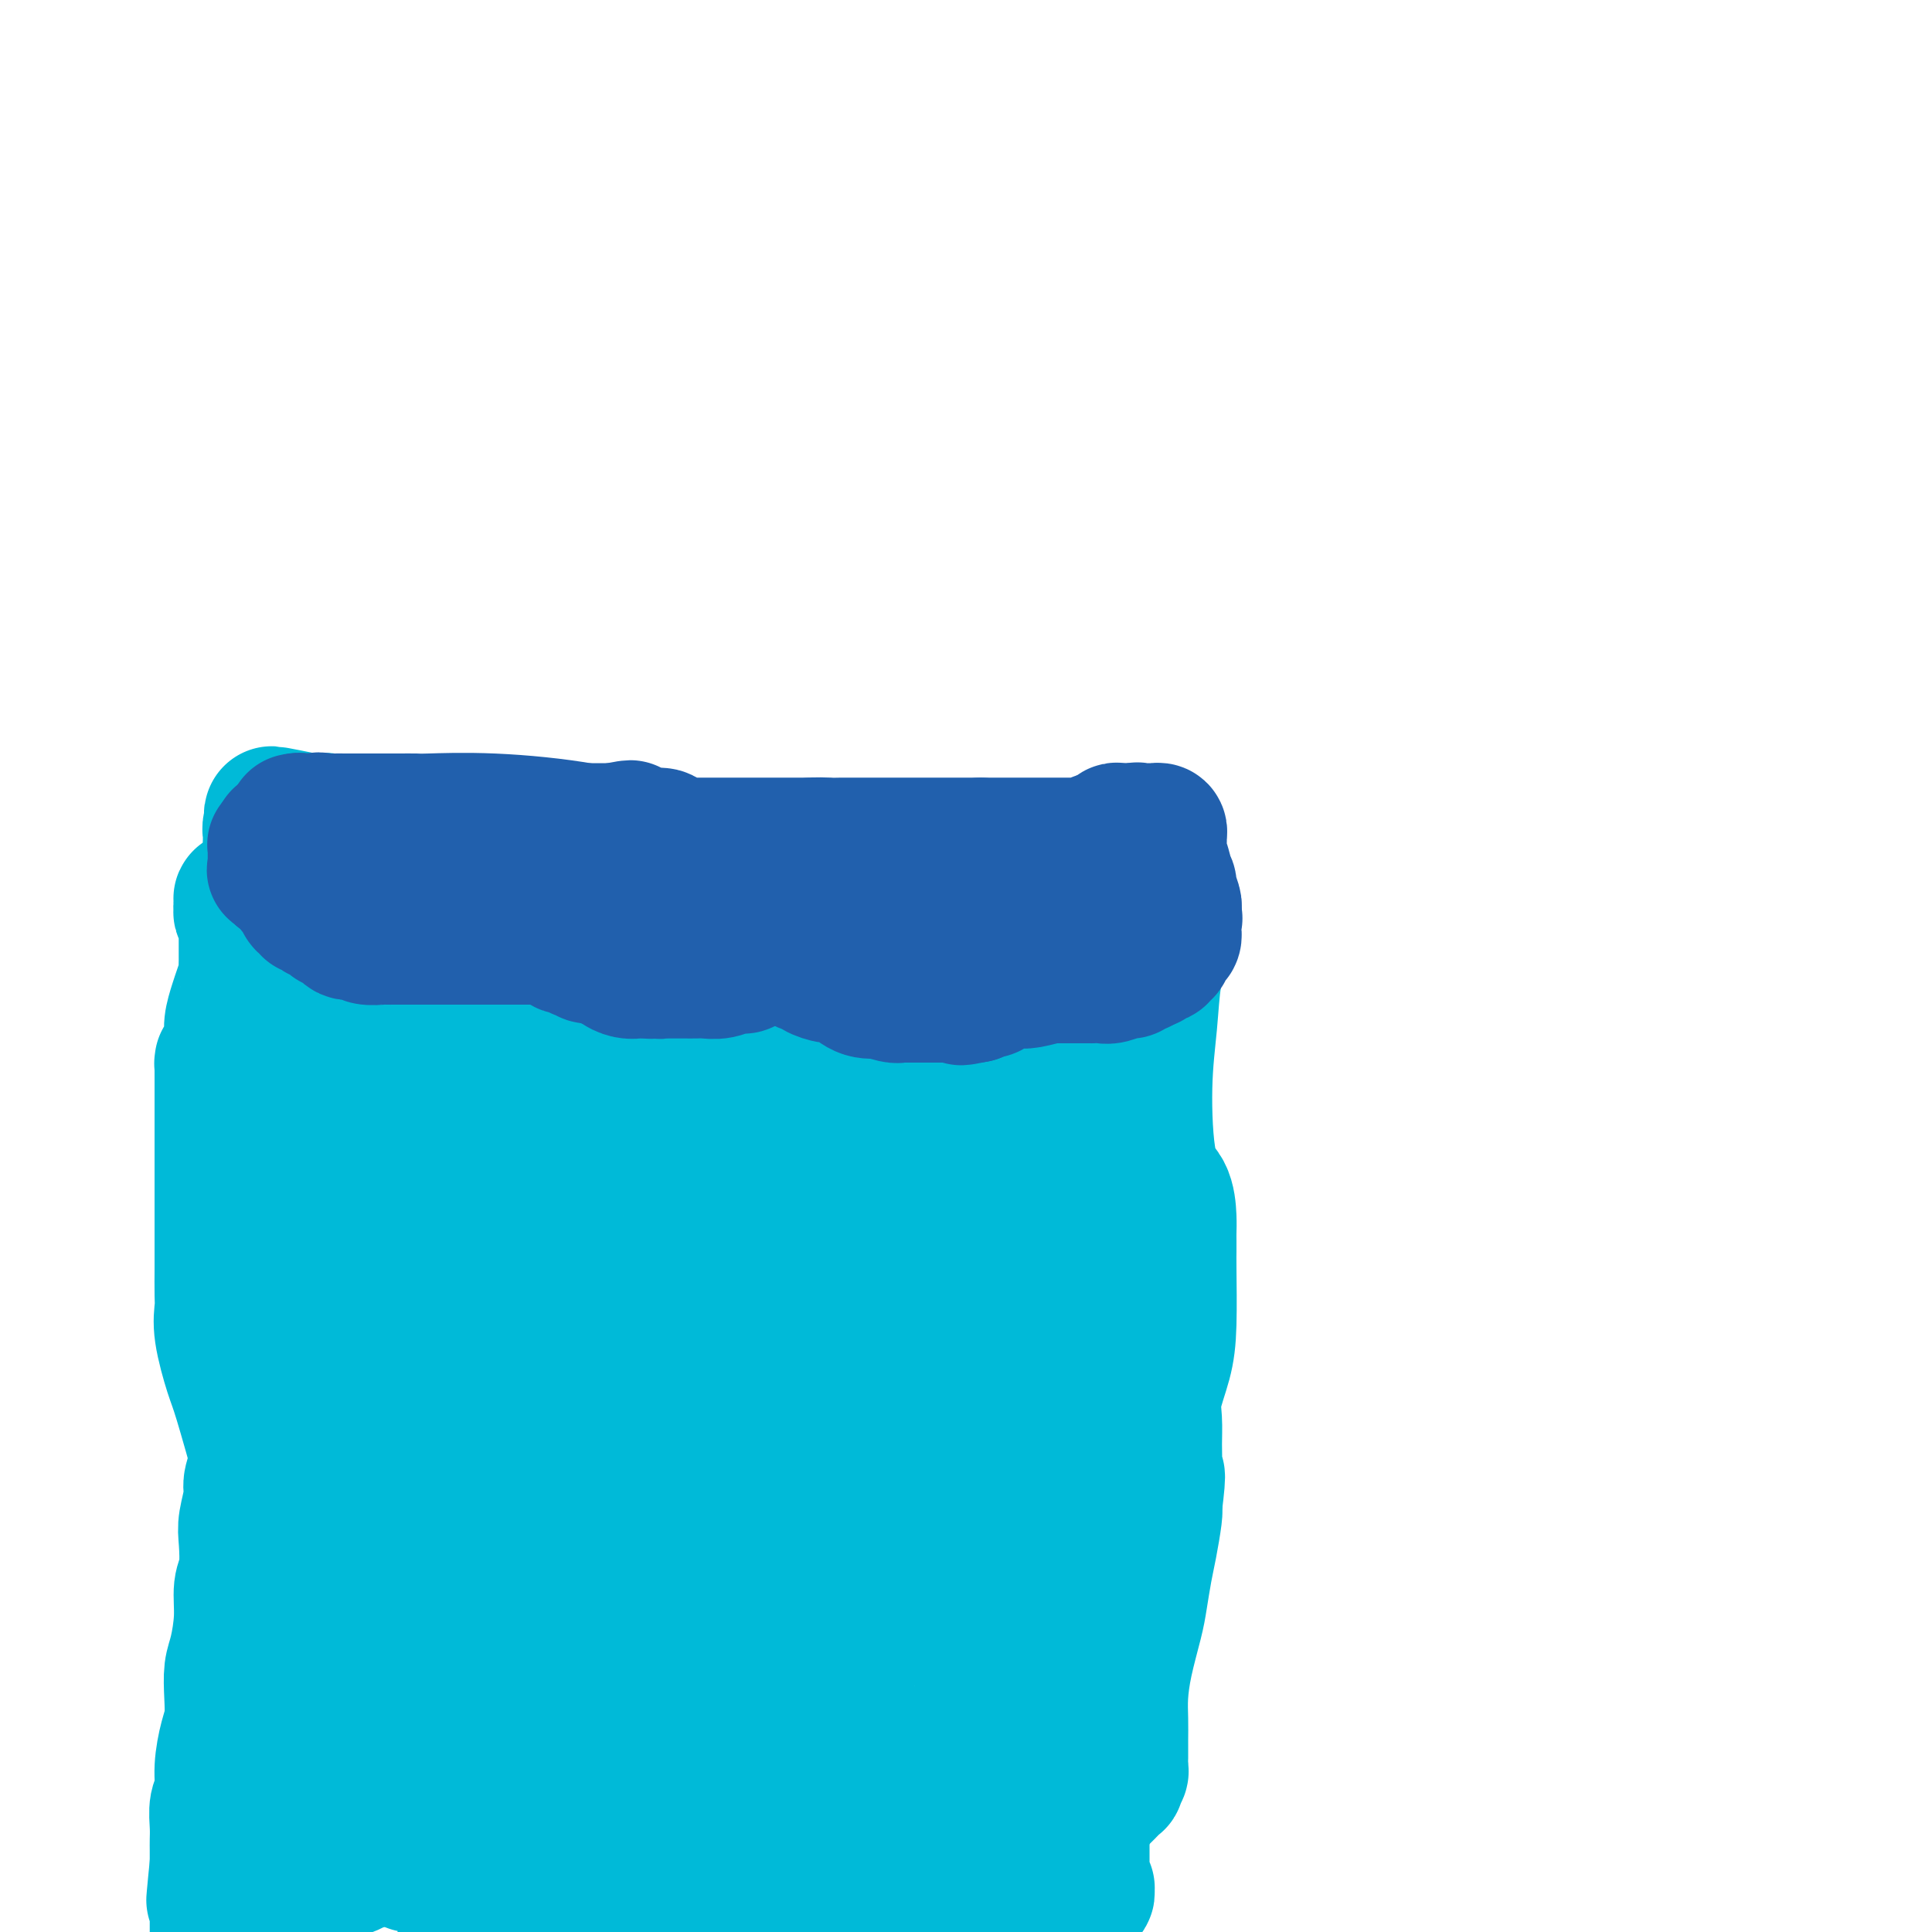 <svg viewBox='0 0 400 400' version='1.1' xmlns='http://www.w3.org/2000/svg' xmlns:xlink='http://www.w3.org/1999/xlink'><g fill='none' stroke='#00BAD8' stroke-width='28' stroke-linecap='round' stroke-linejoin='round'><path d='M88,184c-0.026,0.549 -0.052,1.098 0,2c0.052,0.902 0.182,2.156 0,4c-0.182,1.844 -0.675,4.278 -1,8c-0.325,3.722 -0.483,8.731 -1,13c-0.517,4.269 -1.392,7.797 -2,11c-0.608,3.203 -0.947,6.080 -1,8c-0.053,1.920 0.182,2.881 0,4c-0.182,1.119 -0.780,2.395 -1,3c-0.220,0.605 -0.063,0.538 0,1c0.063,0.462 0.031,1.452 0,2c-0.031,0.548 -0.061,0.653 0,1c0.061,0.347 0.212,0.936 0,2c-0.212,1.064 -0.789,2.604 -1,3c-0.211,0.396 -0.057,-0.351 0,0c0.057,0.351 0.015,1.799 0,3c-0.015,1.201 -0.004,2.156 0,3c0.004,0.844 0.001,1.577 0,2c-0.001,0.423 -0.000,0.537 0,1c0.000,0.463 0.000,1.275 0,2c-0.000,0.725 -0.000,1.362 0,2'/><path d='M81,259c-1.022,12.234 -0.078,5.317 0,3c0.078,-2.317 -0.711,-0.036 -1,2c-0.289,2.036 -0.077,3.825 0,5c0.077,1.175 0.021,1.736 0,2c-0.021,0.264 -0.006,0.231 0,1c0.006,0.769 0.001,2.342 0,3c-0.001,0.658 -0.000,0.403 0,1c0.000,0.597 0.000,2.047 0,3c-0.000,0.953 -0.000,1.410 0,2c0.000,0.590 0.000,1.313 0,2c-0.000,0.687 -0.000,1.336 0,2c0.000,0.664 0.000,1.341 0,2c-0.000,0.659 -0.000,1.298 0,2c0.000,0.702 0.000,1.466 0,2c-0.000,0.534 -0.000,0.837 0,2c0.000,1.163 0.000,3.187 0,4c-0.000,0.813 -0.000,0.416 0,1c0.000,0.584 0.000,2.149 0,3c-0.000,0.851 -0.000,0.986 0,2c0.000,1.014 0.000,2.905 0,4c-0.000,1.095 -0.000,1.392 0,2c0.000,0.608 0.000,1.526 0,2c-0.000,0.474 -0.000,0.502 0,1c0.000,0.498 0.001,1.464 0,2c-0.001,0.536 -0.004,0.640 0,1c0.004,0.360 0.015,0.974 0,1c-0.015,0.026 -0.057,-0.537 0,0c0.057,0.537 0.211,2.175 0,3c-0.211,0.825 -0.788,0.838 -1,1c-0.212,0.162 -0.061,0.475 0,1c0.061,0.525 0.030,1.263 0,2'/><path d='M79,323c-0.309,10.344 -0.083,4.205 0,2c0.083,-2.205 0.021,-0.474 0,1c-0.021,1.474 -0.002,2.693 0,3c0.002,0.307 -0.015,-0.297 0,0c0.015,0.297 0.060,1.496 0,2c-0.060,0.504 -0.226,0.315 0,1c0.226,0.685 0.844,2.246 1,3c0.156,0.754 -0.151,0.702 0,2c0.151,1.298 0.758,3.947 1,6c0.242,2.053 0.117,3.509 0,5c-0.117,1.491 -0.228,3.015 0,4c0.228,0.985 0.793,1.431 1,2c0.207,0.569 0.055,1.262 0,2c-0.055,0.738 -0.015,1.520 0,2c0.015,0.480 0.004,0.657 0,1c-0.004,0.343 -0.001,0.853 0,1c0.001,0.147 0.000,-0.067 0,0c-0.000,0.067 -0.000,0.417 0,1c0.000,0.583 0.000,1.399 0,2c-0.000,0.601 -0.000,0.986 0,1c0.000,0.014 0.000,-0.344 0,0c-0.000,0.344 -0.000,1.392 0,2c0.000,0.608 0.000,0.778 0,1c-0.000,0.222 -0.000,0.496 0,1c0.000,0.504 0.000,1.238 0,2c-0.000,0.762 -0.000,1.552 0,2c0.000,0.448 0.000,0.553 0,1c-0.000,0.447 -0.000,1.236 0,2c0.000,0.764 0.000,1.504 0,2c-0.000,0.496 -0.000,0.748 0,1'/><path d='M82,378c0.480,8.708 0.180,2.977 0,1c-0.180,-1.977 -0.240,-0.201 0,1c0.240,1.201 0.781,1.829 1,2c0.219,0.171 0.115,-0.113 0,0c-0.115,0.113 -0.242,0.622 0,1c0.242,0.378 0.854,0.623 1,1c0.146,0.377 -0.172,0.886 0,1c0.172,0.114 0.835,-0.166 1,0c0.165,0.166 -0.167,0.777 0,1c0.167,0.223 0.832,0.059 1,0c0.168,-0.059 -0.162,-0.013 0,0c0.162,0.013 0.817,-0.007 1,0c0.183,0.007 -0.104,0.040 0,0c0.104,-0.040 0.601,-0.154 1,0c0.399,0.154 0.699,0.577 1,1'/><path d='M89,387c0.936,0.249 0.776,-0.129 1,0c0.224,0.129 0.833,0.767 1,1c0.167,0.233 -0.109,0.063 0,0c0.109,-0.063 0.602,-0.018 1,0c0.398,0.018 0.702,0.008 1,0c0.298,-0.008 0.591,-0.016 1,0c0.409,0.016 0.935,0.056 1,0c0.065,-0.056 -0.333,-0.207 0,0c0.333,0.207 1.395,0.774 2,1c0.605,0.226 0.754,0.113 1,0c0.246,-0.113 0.591,-0.226 1,0c0.409,0.226 0.883,0.793 1,1c0.117,0.207 -0.123,0.056 0,0c0.123,-0.056 0.610,-0.015 1,0c0.390,0.015 0.683,0.004 1,0c0.317,-0.004 0.659,-0.002 1,0'/><path d='M103,390c2.405,0.464 1.418,0.124 1,0c-0.418,-0.124 -0.265,-0.033 0,0c0.265,0.033 0.644,0.009 1,0c0.356,-0.009 0.690,-0.002 1,0c0.310,0.002 0.594,0.001 1,0c0.406,-0.001 0.932,-0.000 1,0c0.068,0.000 -0.322,0.000 0,0c0.322,-0.000 1.356,-0.000 2,0c0.644,0.000 0.896,0.000 1,0c0.104,-0.000 0.058,-0.000 1,0c0.942,0.000 2.873,0.000 4,0c1.127,-0.000 1.452,-0.001 2,0c0.548,0.001 1.320,0.004 2,0c0.680,-0.004 1.269,-0.016 2,0c0.731,0.016 1.606,0.060 3,0c1.394,-0.060 3.309,-0.222 5,0c1.691,0.222 3.160,0.830 5,1c1.840,0.170 4.051,-0.098 5,0c0.949,0.098 0.636,0.562 1,1c0.364,0.438 1.407,0.849 2,1c0.593,0.151 0.737,0.040 1,0c0.263,-0.040 0.644,-0.010 1,0c0.356,0.010 0.687,-0.000 1,0c0.313,0.000 0.610,0.010 1,0c0.390,-0.010 0.874,-0.041 1,0c0.126,0.041 -0.107,0.155 0,0c0.107,-0.155 0.553,-0.577 1,-1'/><path d='M149,392c7.296,0.314 2.536,0.098 1,0c-1.536,-0.098 0.151,-0.079 1,0c0.849,0.079 0.860,0.217 1,0c0.140,-0.217 0.408,-0.790 1,-1c0.592,-0.210 1.506,-0.056 2,0c0.494,0.056 0.567,0.016 1,0c0.433,-0.016 1.225,-0.008 2,0c0.775,0.008 1.531,0.016 2,0c0.469,-0.016 0.651,-0.057 1,0c0.349,0.057 0.867,0.211 1,0c0.133,-0.211 -0.118,-0.788 0,-1c0.118,-0.212 0.605,-0.061 1,0c0.395,0.061 0.697,0.032 1,0c0.303,-0.032 0.606,-0.065 1,0c0.394,0.065 0.879,0.229 1,0c0.121,-0.229 -0.122,-0.850 0,-1c0.122,-0.150 0.611,0.171 1,0c0.389,-0.171 0.680,-0.835 1,-1c0.320,-0.165 0.671,0.169 1,0c0.329,-0.169 0.638,-0.840 1,-1c0.362,-0.160 0.779,0.191 1,0c0.221,-0.191 0.247,-0.925 0,-1c-0.247,-0.075 -0.767,0.509 0,0c0.767,-0.509 2.820,-2.112 4,-3c1.180,-0.888 1.486,-1.060 2,-1c0.514,0.060 1.237,0.352 2,0c0.763,-0.352 1.566,-1.348 2,-2c0.434,-0.652 0.498,-0.958 1,-1c0.502,-0.042 1.443,0.181 2,0c0.557,-0.181 0.731,-0.766 1,-1c0.269,-0.234 0.635,-0.117 1,0'/><path d='M186,378c3.421,-1.718 2.475,-0.513 2,0c-0.475,0.513 -0.479,0.334 0,0c0.479,-0.334 1.442,-0.821 2,-1c0.558,-0.179 0.713,-0.048 1,0c0.287,0.048 0.708,0.013 1,0c0.292,-0.013 0.456,-0.003 1,0c0.544,0.003 1.469,0.001 2,0c0.531,-0.001 0.667,-0.000 1,0c0.333,0.000 0.863,0.000 1,0c0.137,-0.000 -0.118,-0.000 0,0c0.118,0.000 0.608,0.000 1,0c0.392,-0.000 0.686,-0.000 1,0c0.314,0.000 0.647,0.000 1,0c0.353,-0.000 0.726,-0.000 1,0c0.274,0.000 0.450,0.000 1,0c0.550,-0.000 1.475,-0.000 2,0c0.525,0.000 0.652,0.000 1,0c0.348,-0.000 0.919,-0.000 1,0c0.081,0.000 -0.328,0.000 0,0c0.328,-0.000 1.393,-0.000 2,0c0.607,0.000 0.754,0.000 1,0c0.246,-0.000 0.589,-0.000 1,0c0.411,0.000 0.889,0.000 1,0c0.111,-0.000 -0.143,-0.000 0,0c0.143,0.000 0.685,0.000 1,0c0.315,-0.000 0.404,0.000 1,0c0.596,0.000 1.699,0.000 2,0c0.301,0.000 -0.200,-0.000 0,0c0.200,0.000 1.100,0.000 2,0'/><path d='M217,377c4.853,-0.151 1.484,-0.029 1,0c-0.484,0.029 1.915,-0.034 3,0c1.085,0.034 0.854,0.164 1,0c0.146,-0.164 0.669,-0.622 1,-1c0.331,-0.378 0.469,-0.677 1,-1c0.531,-0.323 1.456,-0.669 2,-1c0.544,-0.331 0.706,-0.648 1,-1c0.294,-0.352 0.719,-0.738 1,-1c0.281,-0.262 0.419,-0.399 1,-1c0.581,-0.601 1.606,-1.667 2,-2c0.394,-0.333 0.158,0.066 0,0c-0.158,-0.066 -0.239,-0.596 0,-1c0.239,-0.404 0.796,-0.681 1,-1c0.204,-0.319 0.055,-0.680 0,-1c-0.055,-0.320 -0.015,-0.598 0,-1c0.015,-0.402 0.004,-0.928 0,-1c-0.004,-0.072 -0.002,0.311 0,0c0.002,-0.311 0.002,-1.314 0,-2c-0.002,-0.686 -0.008,-1.054 0,-2c0.008,-0.946 0.029,-2.470 0,-4c-0.029,-1.530 -0.110,-3.066 0,-5c0.110,-1.934 0.410,-4.265 1,-7c0.590,-2.735 1.468,-5.874 2,-8c0.532,-2.126 0.717,-3.238 1,-5c0.283,-1.762 0.663,-4.173 1,-6c0.337,-1.827 0.629,-3.069 1,-5c0.371,-1.931 0.820,-4.552 1,-6c0.180,-1.448 0.090,-1.724 0,-2'/><path d='M239,312c1.237,-9.832 0.330,-5.912 0,-5c-0.330,0.912 -0.082,-1.184 0,-3c0.082,-1.816 -0.002,-3.350 0,-5c0.002,-1.650 0.092,-3.415 0,-5c-0.092,-1.585 -0.364,-2.991 0,-5c0.364,-2.009 1.366,-4.621 2,-7c0.634,-2.379 0.902,-4.524 1,-8c0.098,-3.476 0.027,-8.283 0,-11c-0.027,-2.717 -0.008,-3.343 0,-4c0.008,-0.657 0.006,-1.344 0,-2c-0.006,-0.656 -0.017,-1.279 0,-2c0.017,-0.721 0.060,-1.539 0,-3c-0.060,-1.461 -0.224,-3.563 -1,-5c-0.776,-1.437 -2.163,-2.207 -3,-6c-0.837,-3.793 -1.124,-10.609 -1,-16c0.124,-5.391 0.660,-9.356 1,-13c0.340,-3.644 0.483,-6.965 1,-10c0.517,-3.035 1.407,-5.784 2,-8c0.593,-2.216 0.888,-3.901 1,-5c0.112,-1.099 0.040,-1.614 0,-2c-0.040,-0.386 -0.049,-0.642 0,-1c0.049,-0.358 0.157,-0.816 0,-1c-0.157,-0.184 -0.578,-0.092 -1,0'/><path d='M241,185c0.634,-6.415 0.221,-2.451 0,-1c-0.221,1.451 -0.248,0.389 -1,0c-0.752,-0.389 -2.229,-0.104 -4,0c-1.771,0.104 -3.837,0.028 -6,0c-2.163,-0.028 -4.425,-0.008 -7,0c-2.575,0.008 -5.464,0.002 -7,0c-1.536,-0.002 -1.720,-0.002 -2,0c-0.280,0.002 -0.657,0.004 -1,0c-0.343,-0.004 -0.651,-0.014 -1,0c-0.349,0.014 -0.740,0.052 -1,0c-0.260,-0.052 -0.388,-0.193 -1,0c-0.612,0.193 -1.706,0.721 -2,1c-0.294,0.279 0.212,0.309 -1,1c-1.212,0.691 -4.141,2.043 -6,3c-1.859,0.957 -2.649,1.521 -4,2c-1.351,0.479 -3.265,0.875 -4,1c-0.735,0.125 -0.293,-0.020 -1,0c-0.707,0.020 -2.563,0.203 -4,0c-1.437,-0.203 -2.454,-0.794 -7,-1c-4.546,-0.206 -12.620,-0.026 -26,-2c-13.380,-1.974 -32.067,-6.102 -47,-9c-14.933,-2.898 -26.113,-4.566 -32,-6c-5.887,-1.434 -6.480,-2.633 -7,-3c-0.520,-0.367 -0.966,0.098 -1,0c-0.034,-0.098 0.345,-0.758 0,-1c-0.345,-0.242 -1.412,-0.065 -2,0c-0.588,0.065 -0.697,0.017 -1,0c-0.303,-0.017 -0.801,-0.005 -1,0c-0.199,0.005 -0.100,0.002 0,0'/><path d='M64,170c-14.406,-2.938 -4.920,-0.784 -2,0c2.920,0.784 -0.724,0.199 -2,0c-1.276,-0.199 -0.184,-0.013 0,0c0.184,0.013 -0.540,-0.146 -1,0c-0.460,0.146 -0.656,0.598 -1,1c-0.344,0.402 -0.835,0.754 -1,1c-0.165,0.246 -0.002,0.387 0,1c0.002,0.613 -0.155,1.700 0,2c0.155,0.300 0.624,-0.185 1,0c0.376,0.185 0.661,1.041 1,2c0.339,0.959 0.733,2.022 2,3c1.267,0.978 3.406,1.870 5,3c1.594,1.130 2.643,2.500 6,4c3.357,1.500 9.021,3.132 13,4c3.979,0.868 6.271,0.971 8,1c1.729,0.029 2.893,-0.016 4,0c1.107,0.016 2.157,0.092 4,0c1.843,-0.092 4.480,-0.353 7,-1c2.520,-0.647 4.924,-1.679 6,-2c1.076,-0.321 0.824,0.069 1,0c0.176,-0.069 0.779,-0.597 1,-1c0.221,-0.403 0.059,-0.682 0,-1c-0.059,-0.318 -0.016,-0.677 0,-1c0.016,-0.323 0.005,-0.611 0,-1c-0.005,-0.389 -0.004,-0.878 0,-1c0.004,-0.122 0.011,0.122 0,0c-0.011,-0.122 -0.042,-0.610 0,-1c0.042,-0.390 0.155,-0.683 0,-1c-0.155,-0.317 -0.577,-0.659 -1,-1'/><path d='M115,181c-0.305,-1.155 -0.568,-1.042 -1,-1c-0.432,0.042 -1.035,0.011 -1,0c0.035,-0.011 0.707,-0.004 0,0c-0.707,0.004 -2.793,0.006 -6,0c-3.207,-0.006 -7.536,-0.019 -11,0c-3.464,0.019 -6.062,0.069 -7,0c-0.938,-0.069 -0.217,-0.256 0,0c0.217,0.256 -0.070,0.957 0,2c0.070,1.043 0.498,2.430 1,5c0.502,2.570 1.080,6.324 2,10c0.920,3.676 2.183,7.274 3,11c0.817,3.726 1.189,7.581 2,11c0.811,3.419 2.060,6.401 3,9c0.940,2.599 1.571,4.815 2,7c0.429,2.185 0.655,4.340 1,6c0.345,1.660 0.809,2.827 1,4c0.191,1.173 0.108,2.353 0,3c-0.108,0.647 -0.240,0.760 0,2c0.240,1.240 0.851,3.607 1,5c0.149,1.393 -0.165,1.813 0,3c0.165,1.187 0.807,3.142 1,4c0.193,0.858 -0.065,0.621 0,3c0.065,2.379 0.451,7.375 0,11c-0.451,3.625 -1.739,5.879 -3,9c-1.261,3.121 -2.493,7.110 -3,10c-0.507,2.890 -0.288,4.683 -1,8c-0.712,3.317 -2.356,8.159 -4,13'/><path d='M95,316c-1.895,7.100 -1.131,4.850 -1,5c0.131,0.150 -0.371,2.701 -1,4c-0.629,1.299 -1.384,1.346 -3,5c-1.616,3.654 -4.094,10.913 -6,16c-1.906,5.087 -3.239,8.001 -5,12c-1.761,3.999 -3.948,9.082 -5,12c-1.052,2.918 -0.969,3.671 -1,4c-0.031,0.329 -0.176,0.235 0,0c0.176,-0.235 0.673,-0.609 1,-1c0.327,-0.391 0.484,-0.798 1,-2c0.516,-1.202 1.389,-3.200 2,-7c0.611,-3.800 0.958,-9.401 2,-16c1.042,-6.599 2.779,-14.196 5,-21c2.221,-6.804 4.924,-12.816 7,-20c2.076,-7.184 3.523,-15.540 5,-23c1.477,-7.460 2.984,-14.024 4,-19c1.016,-4.976 1.540,-8.365 2,-13c0.460,-4.635 0.855,-10.515 1,-13c0.145,-2.485 0.039,-1.573 0,-4c-0.039,-2.427 -0.010,-8.192 0,-11c0.010,-2.808 0.003,-2.659 0,-3c-0.003,-0.341 -0.001,-1.170 0,-2'/><path d='M103,219c0.473,-7.801 0.156,-4.302 0,-3c-0.156,1.302 -0.151,0.407 0,-1c0.151,-1.407 0.448,-3.326 0,-4c-0.448,-0.674 -1.640,-0.103 -2,-1c-0.360,-0.897 0.114,-3.263 0,-4c-0.114,-0.737 -0.814,0.156 -1,0c-0.186,-0.156 0.142,-1.362 0,-2c-0.142,-0.638 -0.754,-0.709 -1,-1c-0.246,-0.291 -0.125,-0.804 0,-1c0.125,-0.196 0.254,-0.076 0,0c-0.254,0.076 -0.891,0.109 -1,0c-0.109,-0.109 0.311,-0.359 0,-1c-0.311,-0.641 -1.353,-1.673 -2,-2c-0.647,-0.327 -0.899,0.049 -1,0c-0.101,-0.049 -0.050,-0.525 0,-1'/><path d='M95,198c-1.493,-2.187 -1.225,-1.156 -1,-1c0.225,0.156 0.409,-0.563 0,-1c-0.409,-0.437 -1.410,-0.593 -2,-1c-0.590,-0.407 -0.770,-1.064 -1,-2c-0.230,-0.936 -0.509,-2.149 -1,-3c-0.491,-0.851 -1.192,-1.338 -2,-2c-0.808,-0.662 -1.722,-1.498 -2,-2c-0.278,-0.502 0.079,-0.670 0,-1c-0.079,-0.330 -0.595,-0.821 -1,-1c-0.405,-0.179 -0.700,-0.047 -1,0c-0.300,0.047 -0.606,0.010 -1,0c-0.394,-0.010 -0.877,0.008 -1,0c-0.123,-0.008 0.114,-0.043 0,0c-0.114,0.043 -0.580,0.165 -1,0c-0.420,-0.165 -0.796,-0.618 -2,-1c-1.204,-0.382 -3.237,-0.694 -5,-1c-1.763,-0.306 -3.256,-0.608 -5,-1c-1.744,-0.392 -3.739,-0.875 -5,-1c-1.261,-0.125 -1.789,0.107 -2,0c-0.211,-0.107 -0.106,-0.554 0,-1'/><path d='M62,179c-3.339,-1.013 -0.688,-1.045 0,-1c0.688,0.045 -0.589,0.167 -1,0c-0.411,-0.167 0.043,-0.622 0,-1c-0.043,-0.378 -0.585,-0.680 -1,-1c-0.415,-0.320 -0.703,-0.659 -1,-1c-0.297,-0.341 -0.601,-0.684 -1,-1c-0.399,-0.316 -0.891,-0.603 -1,-1c-0.109,-0.397 0.167,-0.902 0,-1c-0.167,-0.098 -0.777,0.211 -1,0c-0.223,-0.211 -0.060,-0.942 0,-1c0.060,-0.058 0.016,0.556 0,1c-0.016,0.444 -0.003,0.718 0,1c0.003,0.282 -0.003,0.573 0,1c0.003,0.427 0.015,0.990 0,1c-0.015,0.010 -0.057,-0.535 0,0c0.057,0.535 0.211,2.149 0,3c-0.211,0.851 -0.789,0.939 -1,3c-0.211,2.061 -0.057,6.093 0,10c0.057,3.907 0.016,7.688 0,11c-0.016,3.312 -0.008,6.156 0,9'/><path d='M55,211c-0.381,9.364 -0.834,13.274 -1,16c-0.166,2.726 -0.044,4.268 0,6c0.044,1.732 0.012,3.655 0,5c-0.012,1.345 -0.003,2.111 0,3c0.003,0.889 0.001,1.901 0,4c-0.001,2.099 0.001,5.284 0,8c-0.001,2.716 -0.004,4.963 0,8c0.004,3.037 0.016,6.864 0,9c-0.016,2.136 -0.061,2.582 0,6c0.061,3.418 0.228,9.809 0,14c-0.228,4.191 -0.849,6.183 -1,8c-0.151,1.817 0.170,3.460 0,5c-0.170,1.540 -0.829,2.979 -1,4c-0.171,1.021 0.146,1.625 0,3c-0.146,1.375 -0.756,3.519 -1,5c-0.244,1.481 -0.121,2.297 0,4c0.121,1.703 0.239,4.292 0,6c-0.239,1.708 -0.835,2.535 -1,4c-0.165,1.465 0.100,3.568 0,6c-0.100,2.432 -0.565,5.194 -1,7c-0.435,1.806 -0.838,2.656 -1,4c-0.162,1.344 -0.081,3.182 0,5c0.081,1.818 0.161,3.616 0,5c-0.161,1.384 -0.565,2.355 -1,4c-0.435,1.645 -0.901,3.964 -1,6c-0.099,2.036 0.170,3.791 0,5c-0.170,1.209 -0.778,1.874 -1,3c-0.222,1.126 -0.060,2.714 0,4c0.060,1.286 0.016,2.269 0,3c-0.016,0.731 -0.005,1.209 0,2c0.005,0.791 0.002,1.896 0,3'/><path d='M45,386c-1.392,14.700 -0.373,3.449 0,0c0.373,-3.449 0.100,0.905 0,3c-0.100,2.095 -0.027,1.931 0,2c0.027,0.069 0.007,0.372 0,1c-0.007,0.628 -0.002,1.583 0,2c0.002,0.417 0.001,0.297 0,1c-0.001,0.703 -0.000,2.228 0,3c0.000,0.772 0.000,0.792 0,1c-0.000,0.208 -0.000,0.604 0,1'/><path d='M51,395c-0.187,0.334 -0.374,0.667 0,0c0.374,-0.667 1.308,-2.335 2,-4c0.692,-1.665 1.142,-3.328 2,-5c0.858,-1.672 2.125,-3.354 3,-5c0.875,-1.646 1.359,-3.256 2,-5c0.641,-1.744 1.440,-3.623 2,-5c0.560,-1.377 0.882,-2.253 1,-3c0.118,-0.747 0.032,-1.367 0,-2c-0.032,-0.633 -0.009,-1.280 0,-2c0.009,-0.720 0.003,-1.514 0,-2c-0.003,-0.486 -0.005,-0.663 0,-1c0.005,-0.337 0.015,-0.834 0,-1c-0.015,-0.166 -0.057,-0.003 0,0c0.057,0.003 0.211,-0.155 0,0c-0.211,0.155 -0.789,0.623 -1,1c-0.211,0.377 -0.056,0.665 0,1c0.056,0.335 0.012,0.718 0,1c-0.012,0.282 0.007,0.463 0,1c-0.007,0.537 -0.040,1.430 0,2c0.040,0.570 0.154,0.817 0,1c-0.154,0.183 -0.577,0.300 -1,1c-0.423,0.700 -0.845,1.981 -1,3c-0.155,1.019 -0.042,1.774 0,2c0.042,0.226 0.012,-0.078 0,0c-0.012,0.078 -0.006,0.539 0,1'/><path d='M60,374c-0.463,2.136 -0.121,0.977 0,1c0.121,0.023 0.023,1.228 0,2c-0.023,0.772 0.031,1.111 0,2c-0.031,0.889 -0.148,2.329 0,3c0.148,0.671 0.562,0.573 1,1c0.438,0.427 0.902,1.379 1,2c0.098,0.621 -0.170,0.912 0,1c0.170,0.088 0.778,-0.026 1,0c0.222,0.026 0.060,0.192 0,1c-0.060,0.808 -0.016,2.257 0,3c0.016,0.743 0.004,0.778 0,1c-0.004,0.222 -0.001,0.631 0,1c0.001,0.369 0.000,0.698 0,1c-0.000,0.302 0.000,0.576 0,1c-0.000,0.424 -0.001,0.999 0,1c0.001,0.001 0.005,-0.574 0,-1c-0.005,-0.426 -0.017,-0.705 0,-1c0.017,-0.295 0.064,-0.605 0,-1c-0.064,-0.395 -0.239,-0.876 0,-1c0.239,-0.124 0.892,0.107 1,0c0.108,-0.107 -0.329,-0.554 0,-1c0.329,-0.446 1.425,-0.893 2,-1c0.575,-0.107 0.628,0.126 1,0c0.372,-0.126 1.062,-0.611 2,-1c0.938,-0.389 2.125,-0.683 3,-1c0.875,-0.317 1.437,-0.659 2,-1'/><path d='M74,386c2.465,-1.201 3.129,-0.704 4,-1c0.871,-0.296 1.949,-1.386 3,-2c1.051,-0.614 2.074,-0.751 3,-1c0.926,-0.249 1.753,-0.610 3,-1c1.247,-0.390 2.913,-0.808 4,-1c1.087,-0.192 1.596,-0.156 2,0c0.404,0.156 0.702,0.434 2,0c1.298,-0.434 3.595,-1.580 5,-2c1.405,-0.420 1.917,-0.116 3,0c1.083,0.116 2.738,0.042 4,0c1.262,-0.042 2.131,-0.054 3,0c0.869,0.054 1.737,0.172 3,0c1.263,-0.172 2.923,-0.634 4,-1c1.077,-0.366 1.573,-0.635 4,-1c2.427,-0.365 6.784,-0.826 11,-1c4.216,-0.174 8.289,-0.060 11,0c2.711,0.060 4.060,0.068 5,0c0.940,-0.068 1.470,-0.212 2,0c0.530,0.212 1.059,0.778 2,1c0.941,0.222 2.294,0.098 3,0c0.706,-0.098 0.767,-0.170 1,0c0.233,0.170 0.640,0.582 1,1c0.360,0.418 0.674,0.843 1,1c0.326,0.157 0.665,0.046 1,0c0.335,-0.046 0.666,-0.026 1,0c0.334,0.026 0.671,0.059 1,0c0.329,-0.059 0.652,-0.209 1,0c0.348,0.209 0.722,0.778 1,1c0.278,0.222 0.459,0.098 1,0c0.541,-0.098 1.440,-0.171 2,0c0.560,0.171 0.780,0.585 1,1'/><path d='M167,380c6.378,1.243 4.823,1.850 6,2c1.177,0.150 5.085,-0.156 7,0c1.915,0.156 1.835,0.774 2,1c0.165,0.226 0.573,0.061 1,0c0.427,-0.061 0.873,-0.016 1,0c0.127,0.016 -0.066,0.004 0,0c0.066,-0.004 0.391,-0.001 1,0c0.609,0.001 1.501,0.000 2,0c0.499,-0.000 0.606,0.001 1,0c0.394,-0.001 1.076,-0.004 2,0c0.924,0.004 2.092,0.015 3,0c0.908,-0.015 1.556,-0.057 2,0c0.444,0.057 0.682,0.211 1,0c0.318,-0.211 0.715,-0.789 1,-1c0.285,-0.211 0.460,-0.057 1,0c0.540,0.057 1.447,0.015 2,0c0.553,-0.015 0.754,-0.004 1,0c0.246,0.004 0.538,0.001 1,0c0.462,-0.001 1.095,-0.000 2,0c0.905,0.000 2.084,0.000 3,0c0.916,-0.000 1.569,-0.000 2,0c0.431,0.000 0.639,-0.000 1,0c0.361,0.000 0.875,0.000 1,0c0.125,-0.000 -0.139,-0.001 0,0c0.139,0.001 0.681,0.003 1,0c0.319,-0.003 0.415,-0.011 1,0c0.585,0.011 1.657,0.041 2,0c0.343,-0.041 -0.045,-0.155 0,0c0.045,0.155 0.522,0.577 1,1'/><path d='M216,383c7.982,0.438 3.439,0.033 2,0c-1.439,-0.033 0.228,0.304 1,1c0.772,0.696 0.651,1.749 1,2c0.349,0.251 1.169,-0.300 2,0c0.831,0.300 1.672,1.452 2,2c0.328,0.548 0.141,0.491 0,1c-0.141,0.509 -0.238,1.583 0,2c0.238,0.417 0.810,0.175 1,0c0.190,-0.175 -0.002,-0.284 0,0c0.002,0.284 0.197,0.960 0,1c-0.197,0.040 -0.785,-0.555 -1,-1c-0.215,-0.445 -0.058,-0.739 0,-1c0.058,-0.261 0.015,-0.489 0,-1c-0.015,-0.511 -0.004,-1.304 0,-2c0.004,-0.696 0.001,-1.296 0,-2c-0.001,-0.704 0.001,-1.513 0,-2c-0.001,-0.487 -0.003,-0.652 0,-1c0.003,-0.348 0.012,-0.878 0,-1c-0.012,-0.122 -0.045,0.163 0,0c0.045,-0.163 0.167,-0.776 0,-1c-0.167,-0.224 -0.622,-0.060 -1,0c-0.378,0.060 -0.679,0.017 -1,0c-0.321,-0.017 -0.660,-0.009 -1,0'/><path d='M221,380c-0.699,-0.051 -0.947,-0.180 -1,0c-0.053,0.180 0.089,0.667 0,1c-0.089,0.333 -0.407,0.512 -1,1c-0.593,0.488 -1.459,1.287 -2,2c-0.541,0.713 -0.757,1.342 -1,2c-0.243,0.658 -0.513,1.347 -1,2c-0.487,0.653 -1.191,1.272 -2,2c-0.809,0.728 -1.722,1.567 -2,2c-0.278,0.433 0.079,0.460 0,1c-0.079,0.540 -0.593,1.592 -1,2c-0.407,0.408 -0.707,0.171 -1,0c-0.293,-0.171 -0.579,-0.277 -1,0c-0.421,0.277 -0.977,0.936 -2,2c-1.023,1.064 -2.511,2.532 -4,4'/><path d='M170,399c0.034,0.044 0.069,0.088 0,0c-0.069,-0.088 -0.241,-0.307 -1,-1c-0.759,-0.693 -2.104,-1.859 -3,-3c-0.896,-1.141 -1.344,-2.258 -2,-3c-0.656,-0.742 -1.520,-1.110 -2,-2c-0.480,-0.890 -0.577,-2.303 -1,-3c-0.423,-0.697 -1.174,-0.678 -2,-1c-0.826,-0.322 -1.727,-0.985 -2,-2c-0.273,-1.015 0.083,-2.381 0,-3c-0.083,-0.619 -0.606,-0.492 -1,-1c-0.394,-0.508 -0.660,-1.653 -1,-2c-0.340,-0.347 -0.756,0.103 -1,0c-0.244,-0.103 -0.317,-0.760 -1,-1c-0.683,-0.240 -1.977,-0.063 -3,0c-1.023,0.063 -1.774,0.014 -2,0c-0.226,-0.014 0.074,0.008 -1,0c-1.074,-0.008 -3.521,-0.047 -5,0c-1.479,0.047 -1.988,0.179 -3,0c-1.012,-0.179 -2.525,-0.670 -5,-1c-2.475,-0.330 -5.913,-0.497 -7,-1c-1.087,-0.503 0.176,-1.340 -2,-2c-2.176,-0.660 -7.791,-1.143 -12,-2c-4.209,-0.857 -7.013,-2.090 -9,-3c-1.987,-0.910 -3.158,-1.498 -4,-2c-0.842,-0.502 -1.356,-0.918 -2,-1c-0.644,-0.082 -1.420,0.171 -2,0c-0.580,-0.171 -0.965,-0.767 -1,-1c-0.035,-0.233 0.279,-0.104 0,0c-0.279,0.104 -1.152,0.182 -2,0c-0.848,-0.182 -1.671,-0.623 -2,-1c-0.329,-0.377 -0.165,-0.688 0,-1'/><path d='M91,362c-6.489,-2.472 -4.712,-2.152 -5,-3c-0.288,-0.848 -2.643,-2.866 -4,-4c-1.357,-1.134 -1.717,-1.385 -2,-2c-0.283,-0.615 -0.490,-1.593 -1,-2c-0.510,-0.407 -1.323,-0.241 -2,-1c-0.677,-0.759 -1.219,-2.441 -3,-5c-1.781,-2.559 -4.802,-5.995 -6,-8c-1.198,-2.005 -0.574,-2.579 -1,-4c-0.426,-1.421 -1.904,-3.690 -3,-6c-1.096,-2.310 -1.812,-4.662 -3,-7c-1.188,-2.338 -2.848,-4.662 -4,-7c-1.152,-2.338 -1.797,-4.688 -3,-9c-1.203,-4.312 -2.963,-10.584 -4,-14c-1.037,-3.416 -1.350,-3.976 -2,-6c-0.650,-2.024 -1.638,-5.510 -2,-8c-0.362,-2.490 -0.097,-3.982 0,-5c0.097,-1.018 0.026,-1.563 0,-3c-0.026,-1.437 -0.007,-3.766 0,-5c0.007,-1.234 0.002,-1.373 0,-2c-0.002,-0.627 -0.000,-1.743 0,-3c0.000,-1.257 0.000,-2.653 0,-4c-0.000,-1.347 -0.000,-2.643 0,-4c0.000,-1.357 0.000,-2.776 0,-4c-0.000,-1.224 -0.000,-2.255 0,-3c0.000,-0.745 0.000,-1.204 0,-2c-0.000,-0.796 -0.000,-1.928 0,-3c0.000,-1.072 0.000,-2.083 0,-3c-0.000,-0.917 -0.000,-1.741 0,-3c0.000,-1.259 0.000,-2.954 0,-4c-0.000,-1.046 -0.000,-1.442 0,-2c0.000,-0.558 0.000,-1.279 0,-2'/><path d='M46,224c-0.003,-8.160 -0.011,-2.560 0,-1c0.011,1.560 0.041,-0.921 0,-2c-0.041,-1.079 -0.151,-0.757 0,-1c0.151,-0.243 0.565,-1.050 1,-2c0.435,-0.950 0.891,-2.041 1,-3c0.109,-0.959 -0.128,-1.786 0,-3c0.128,-1.214 0.623,-2.815 1,-4c0.377,-1.185 0.637,-1.952 1,-3c0.363,-1.048 0.829,-2.376 1,-3c0.171,-0.624 0.046,-0.545 0,-1c-0.046,-0.455 -0.012,-1.446 0,-2c0.012,-0.554 0.003,-0.672 0,-1c-0.003,-0.328 -0.001,-0.866 0,-1c0.001,-0.134 0.000,0.136 0,0c-0.000,-0.136 0.000,-0.680 0,-1c-0.000,-0.320 -0.000,-0.418 0,-1c0.000,-0.582 0.001,-1.648 0,-2c-0.001,-0.352 -0.004,0.012 0,0c0.004,-0.012 0.015,-0.398 0,-1c-0.015,-0.602 -0.056,-1.419 0,-2c0.056,-0.581 0.207,-0.926 0,-1c-0.207,-0.074 -0.774,0.122 -1,0c-0.226,-0.122 -0.113,-0.561 0,-1'/><path d='M50,188c-0.163,-2.319 -0.071,-1.117 0,-1c0.071,0.117 0.121,-0.852 0,-1c-0.121,-0.148 -0.413,0.523 1,1c1.413,0.477 4.533,0.758 7,1c2.467,0.242 4.283,0.443 6,1c1.717,0.557 3.336,1.469 5,2c1.664,0.531 3.374,0.681 4,1c0.626,0.319 0.167,0.808 0,1c-0.167,0.192 -0.042,0.088 0,0c0.042,-0.088 0.000,-0.160 0,0c-0.000,0.160 0.041,0.551 0,1c-0.041,0.449 -0.165,0.957 0,1c0.165,0.043 0.618,-0.377 1,0c0.382,0.377 0.694,1.551 1,2c0.306,0.449 0.608,0.172 1,0c0.392,-0.172 0.875,-0.239 1,0c0.125,0.239 -0.107,0.782 0,1c0.107,0.218 0.554,0.109 1,0'/><path d='M78,198c0.928,1.167 0.746,1.085 1,1c0.254,-0.085 0.942,-0.174 1,0c0.058,0.174 -0.516,0.611 -1,1c-0.484,0.389 -0.878,0.729 -1,1c-0.122,0.271 0.026,0.474 0,1c-0.026,0.526 -0.228,1.376 -1,4c-0.772,2.624 -2.116,7.024 -3,11c-0.884,3.976 -1.309,7.529 -2,11c-0.691,3.471 -1.649,6.862 -2,9c-0.351,2.138 -0.094,3.024 0,4c0.094,0.976 0.025,2.041 0,3c-0.025,0.959 -0.007,1.813 0,2c0.007,0.187 0.001,-0.292 0,0c-0.001,0.292 0.003,1.356 0,2c-0.003,0.644 -0.012,0.869 0,2c0.012,1.131 0.045,3.169 0,5c-0.045,1.831 -0.166,3.456 0,6c0.166,2.544 0.621,6.007 1,9c0.379,2.993 0.682,5.518 1,8c0.318,2.482 0.652,4.923 1,8c0.348,3.077 0.709,6.790 1,10c0.291,3.210 0.512,5.917 1,9c0.488,3.083 1.244,6.541 2,10'/><path d='M77,315c1.083,13.200 0.290,7.200 0,6c-0.290,-1.200 -0.077,2.402 0,5c0.077,2.598 0.020,4.194 0,6c-0.020,1.806 -0.002,3.822 0,6c0.002,2.178 -0.014,4.518 0,6c0.014,1.482 0.056,2.105 0,3c-0.056,0.895 -0.212,2.060 0,3c0.212,0.940 0.792,1.654 1,2c0.208,0.346 0.045,0.324 0,1c-0.045,0.676 0.029,2.052 0,3c-0.029,0.948 -0.162,1.470 0,2c0.162,0.530 0.618,1.069 1,2c0.382,0.931 0.689,2.253 1,3c0.311,0.747 0.625,0.919 1,2c0.375,1.081 0.811,3.072 1,4c0.189,0.928 0.131,0.795 0,1c-0.131,0.205 -0.334,0.750 0,1c0.334,0.250 1.207,0.205 2,0c0.793,-0.205 1.508,-0.569 2,-1c0.492,-0.431 0.761,-0.927 1,-2c0.239,-1.073 0.449,-2.723 1,-4c0.551,-1.277 1.443,-2.182 2,-4c0.557,-1.818 0.779,-4.550 1,-7c0.221,-2.450 0.440,-4.620 1,-7c0.560,-2.380 1.460,-4.971 2,-7c0.540,-2.029 0.719,-3.497 1,-6c0.281,-2.503 0.664,-6.041 1,-8c0.336,-1.959 0.626,-2.340 1,-5c0.374,-2.660 0.831,-7.601 1,-12c0.169,-4.399 0.048,-8.257 0,-12c-0.048,-3.743 -0.024,-7.372 0,-11'/><path d='M98,285c0.484,-10.027 0.192,-11.096 0,-14c-0.192,-2.904 -0.286,-7.643 -1,-12c-0.714,-4.357 -2.048,-8.333 -3,-11c-0.952,-2.667 -1.523,-4.027 -2,-5c-0.477,-0.973 -0.860,-1.560 -1,-2c-0.140,-0.440 -0.037,-0.734 0,-1c0.037,-0.266 0.009,-0.504 0,-1c-0.009,-0.496 -0.001,-1.250 0,-2c0.001,-0.750 -0.007,-1.494 0,-2c0.007,-0.506 0.029,-0.772 0,-2c-0.029,-1.228 -0.111,-3.418 0,-5c0.111,-1.582 0.413,-2.556 1,-4c0.587,-1.444 1.459,-3.357 2,-5c0.541,-1.643 0.750,-3.018 1,-4c0.250,-0.982 0.542,-1.573 1,-2c0.458,-0.427 1.081,-0.689 1,-1c-0.081,-0.311 -0.865,-0.672 0,-1c0.865,-0.328 3.378,-0.625 5,-1c1.622,-0.375 2.351,-0.829 4,-1c1.649,-0.171 4.218,-0.061 6,0c1.782,0.061 2.778,0.072 5,0c2.222,-0.072 5.669,-0.228 9,0c3.331,0.228 6.545,0.839 8,1c1.455,0.161 1.149,-0.128 1,0c-0.149,0.128 -0.143,0.674 0,1c0.143,0.326 0.423,0.434 0,0c-0.423,-0.434 -1.549,-1.410 1,0c2.549,1.410 8.775,5.205 15,9'/><path d='M151,220c7.652,3.450 18.283,7.076 24,9c5.717,1.924 6.520,2.145 7,2c0.480,-0.145 0.637,-0.655 1,-1c0.363,-0.345 0.934,-0.526 1,-2c0.066,-1.474 -0.372,-4.242 0,-6c0.372,-1.758 1.553,-2.506 2,-3c0.447,-0.494 0.158,-0.733 0,-1c-0.158,-0.267 -0.186,-0.562 0,-1c0.186,-0.438 0.586,-1.020 1,-2c0.414,-0.980 0.842,-2.358 1,-3c0.158,-0.642 0.046,-0.547 0,-1c-0.046,-0.453 -0.027,-1.454 0,-2c0.027,-0.546 0.063,-0.637 0,-1c-0.063,-0.363 -0.224,-0.997 0,-2c0.224,-1.003 0.834,-2.373 1,-3c0.166,-0.627 -0.113,-0.511 0,-1c0.113,-0.489 0.617,-1.584 1,-2c0.383,-0.416 0.644,-0.153 1,0c0.356,0.153 0.807,0.196 1,0c0.193,-0.196 0.129,-0.630 1,0c0.871,0.630 2.677,2.323 4,4c1.323,1.677 2.161,3.339 3,5'/><path d='M200,209c1.951,1.934 1.829,2.268 2,3c0.171,0.732 0.634,1.860 1,3c0.366,1.140 0.633,2.291 1,3c0.367,0.709 0.833,0.976 1,1c0.167,0.024 0.034,-0.194 0,0c-0.034,0.194 0.031,0.802 0,1c-0.031,0.198 -0.158,-0.013 0,1c0.158,1.013 0.603,3.252 1,6c0.397,2.748 0.747,6.006 1,9c0.253,2.994 0.407,5.722 1,9c0.593,3.278 1.623,7.104 2,10c0.377,2.896 0.101,4.861 0,7c-0.101,2.139 -0.027,4.452 0,6c0.027,1.548 0.006,2.330 0,3c-0.006,0.670 0.002,1.227 0,2c-0.002,0.773 -0.015,1.760 0,3c0.015,1.240 0.056,2.732 0,4c-0.056,1.268 -0.211,2.312 0,5c0.211,2.688 0.789,7.019 1,9c0.211,1.981 0.057,1.611 0,3c-0.057,1.389 -0.015,4.539 0,7c0.015,2.461 0.004,4.235 0,6c-0.004,1.765 -0.001,3.522 0,5c0.001,1.478 0.000,2.678 0,4c-0.000,1.322 -0.000,2.767 0,4c0.000,1.233 0.000,2.255 0,4c-0.000,1.745 -0.000,4.213 0,6c0.000,1.787 0.000,2.894 0,4'/><path d='M211,337c0.155,13.509 0.041,6.281 0,4c-0.041,-2.281 -0.010,0.384 0,3c0.010,2.616 -0.002,5.182 0,6c0.002,0.818 0.016,-0.111 0,1c-0.016,1.111 -0.064,4.262 0,6c0.064,1.738 0.238,2.063 0,4c-0.238,1.937 -0.888,5.484 -1,7c-0.112,1.516 0.313,1.000 0,2c-0.313,1.000 -1.363,3.517 -2,6c-0.637,2.483 -0.862,4.934 -1,7c-0.138,2.066 -0.191,3.749 -1,6c-0.809,2.251 -2.374,5.072 -3,7c-0.626,1.928 -0.313,2.964 0,4'/><path d='M197,397c-0.045,0.095 -0.090,0.191 0,0c0.090,-0.191 0.315,-0.667 0,-1c-0.315,-0.333 -1.170,-0.522 -2,-1c-0.830,-0.478 -1.636,-1.245 -2,-2c-0.364,-0.755 -0.286,-1.498 -1,-2c-0.714,-0.502 -2.220,-0.761 -3,-1c-0.780,-0.239 -0.835,-0.456 -1,-1c-0.165,-0.544 -0.439,-1.414 -1,-2c-0.561,-0.586 -1.408,-0.888 -2,-1c-0.592,-0.112 -0.928,-0.034 -1,0c-0.072,0.034 0.121,0.023 0,0c-0.121,-0.023 -0.557,-0.059 -1,0c-0.443,0.059 -0.892,0.212 -1,0c-0.108,-0.212 0.126,-0.789 0,-1c-0.126,-0.211 -0.611,-0.057 -1,0c-0.389,0.057 -0.681,0.015 -1,0c-0.319,-0.015 -0.664,-0.004 -1,0c-0.336,0.004 -0.664,0.001 -1,0c-0.336,-0.001 -0.682,-0.000 -1,0c-0.318,0.000 -0.610,0.000 -1,0c-0.390,-0.000 -0.878,0.000 -1,0c-0.122,-0.000 0.120,-0.001 0,0c-0.120,0.001 -0.604,0.002 -1,0c-0.396,-0.002 -0.705,-0.008 -1,0c-0.295,0.008 -0.578,0.029 -1,0c-0.422,-0.029 -0.984,-0.108 -1,0c-0.016,0.108 0.515,0.405 0,0c-0.515,-0.405 -2.076,-1.511 -3,-2c-0.924,-0.489 -1.210,-0.363 -2,-1c-0.790,-0.637 -2.083,-2.039 -3,-3c-0.917,-0.961 -1.459,-1.480 -2,-2'/><path d='M161,377c-2.575,-1.595 -3.512,-1.584 -4,-2c-0.488,-0.416 -0.527,-1.259 -1,-2c-0.473,-0.741 -1.381,-1.380 -3,-2c-1.619,-0.620 -3.948,-1.222 -6,-2c-2.052,-0.778 -3.826,-1.733 -5,-2c-1.174,-0.267 -1.747,0.154 -2,0c-0.253,-0.154 -0.185,-0.884 0,-1c0.185,-0.116 0.486,0.383 0,0c-0.486,-0.383 -1.758,-1.647 -2,-2c-0.242,-0.353 0.548,0.203 0,0c-0.548,-0.203 -2.433,-1.167 -3,-2c-0.567,-0.833 0.184,-1.534 0,-2c-0.184,-0.466 -1.302,-0.697 -2,-1c-0.698,-0.303 -0.975,-0.677 -1,-1c-0.025,-0.323 0.202,-0.595 0,-1c-0.202,-0.405 -0.832,-0.941 -1,-1c-0.168,-0.059 0.126,0.361 0,0c-0.126,-0.361 -0.671,-1.503 -1,-2c-0.329,-0.497 -0.441,-0.348 -1,-1c-0.559,-0.652 -1.564,-2.104 -2,-3c-0.436,-0.896 -0.303,-1.238 -1,-3c-0.697,-1.762 -2.223,-4.946 -4,-8c-1.777,-3.054 -3.805,-5.978 -6,-10c-2.195,-4.022 -4.559,-9.141 -6,-13c-1.441,-3.859 -1.961,-6.457 -3,-10c-1.039,-3.543 -2.598,-8.032 -4,-12c-1.402,-3.968 -2.647,-7.414 -4,-12c-1.353,-4.586 -2.815,-10.310 -4,-14c-1.185,-3.690 -2.092,-5.345 -3,-7'/><path d='M92,261c-2.785,-8.963 -0.746,-3.869 0,-3c0.746,0.869 0.200,-2.487 0,-4c-0.200,-1.513 -0.054,-1.184 0,-2c0.054,-0.816 0.015,-2.776 0,-4c-0.015,-1.224 -0.006,-1.711 0,-3c0.006,-1.289 0.007,-3.380 0,-5c-0.007,-1.620 -0.024,-2.767 0,-4c0.024,-1.233 0.089,-2.550 0,-4c-0.089,-1.450 -0.332,-3.033 0,-4c0.332,-0.967 1.239,-1.317 1,-2c-0.239,-0.683 -1.623,-1.698 0,-2c1.623,-0.302 6.255,0.110 8,0c1.745,-0.110 0.604,-0.741 1,-2c0.396,-1.259 2.330,-3.147 3,-4c0.670,-0.853 0.078,-0.672 0,-1c-0.078,-0.328 0.360,-1.163 1,-2c0.640,-0.837 1.481,-1.674 2,-2c0.519,-0.326 0.714,-0.140 1,0c0.286,0.140 0.661,0.234 1,0c0.339,-0.234 0.641,-0.795 0,-1c-0.641,-0.205 -2.225,-0.055 1,0c3.225,0.055 11.259,0.015 17,0c5.741,-0.015 9.187,-0.004 12,0c2.813,0.004 4.991,0.001 6,0c1.009,-0.001 0.848,-0.000 1,0c0.152,0.000 0.618,0.000 1,0c0.382,-0.000 0.681,-0.000 1,0c0.319,0.000 0.660,0.000 1,0'/><path d='M150,212c7.761,0.000 7.663,0.001 10,0c2.337,-0.001 7.109,-0.004 9,0c1.891,0.004 0.902,0.015 1,0c0.098,-0.015 1.285,-0.057 2,0c0.715,0.057 0.960,0.214 1,0c0.040,-0.214 -0.123,-0.800 0,-1c0.123,-0.200 0.532,-0.014 1,0c0.468,0.014 0.996,-0.144 1,0c0.004,0.144 -0.514,0.590 1,0c1.514,-0.590 5.060,-2.215 7,-3c1.940,-0.785 2.274,-0.731 3,-1c0.726,-0.269 1.843,-0.860 3,-1c1.157,-0.140 2.355,0.170 4,0c1.645,-0.170 3.736,-0.820 5,-1c1.264,-0.180 1.701,0.109 2,0c0.299,-0.109 0.461,-0.618 1,-1c0.539,-0.382 1.453,-0.639 2,-1c0.547,-0.361 0.725,-0.828 1,-1c0.275,-0.172 0.647,-0.050 1,0c0.353,0.050 0.686,0.027 1,0c0.314,-0.027 0.610,-0.059 1,0c0.390,0.059 0.874,0.208 1,0c0.126,-0.208 -0.107,-0.774 0,-1c0.107,-0.226 0.553,-0.113 1,0'/><path d='M209,201c5.907,-1.701 2.174,-0.454 1,0c-1.174,0.454 0.211,0.113 2,0c1.789,-0.113 3.982,0.001 5,0c1.018,-0.001 0.861,-0.116 2,-1c1.139,-0.884 3.573,-2.537 5,-4c1.427,-1.463 1.846,-2.735 2,-3c0.154,-0.265 0.041,0.479 0,1c-0.041,0.521 -0.011,0.820 0,1c0.011,0.180 0.003,0.242 0,1c-0.003,0.758 -0.001,2.213 0,3c0.001,0.787 0.000,0.904 0,3c-0.000,2.096 0.000,6.169 0,11c-0.000,4.831 -0.000,10.420 0,15c0.000,4.580 0.001,8.151 0,11c-0.001,2.849 -0.005,4.976 0,7c0.005,2.024 0.017,3.944 0,5c-0.017,1.056 -0.065,1.246 0,2c0.065,0.754 0.242,2.072 0,3c-0.242,0.928 -0.905,1.467 -1,2c-0.095,0.533 0.377,1.060 0,3c-0.377,1.940 -1.601,5.291 -2,7c-0.399,1.709 0.029,1.774 0,4c-0.029,2.226 -0.514,6.613 -1,11'/><path d='M222,283c-0.574,5.574 -0.009,6.008 0,7c0.009,0.992 -0.538,2.541 -1,4c-0.462,1.459 -0.839,2.828 -1,4c-0.161,1.172 -0.104,2.146 0,3c0.104,0.854 0.257,1.587 0,2c-0.257,0.413 -0.923,0.506 -1,1c-0.077,0.494 0.436,1.389 0,3c-0.436,1.611 -1.822,3.938 -2,5c-0.178,1.062 0.853,0.857 1,3c0.147,2.143 -0.591,6.632 -1,10c-0.409,3.368 -0.491,5.614 -1,8c-0.509,2.386 -1.446,4.913 -2,7c-0.554,2.087 -0.726,3.733 -1,5c-0.274,1.267 -0.652,2.155 -1,3c-0.348,0.845 -0.667,1.649 -1,3c-0.333,1.351 -0.681,3.251 -1,4c-0.319,0.749 -0.609,0.347 -1,1c-0.391,0.653 -0.882,2.359 -1,3c-0.118,0.641 0.138,0.215 0,1c-0.138,0.785 -0.671,2.779 -1,4c-0.329,1.221 -0.456,1.669 -1,3c-0.544,1.331 -1.507,3.545 -2,5c-0.493,1.455 -0.516,2.152 -1,3c-0.484,0.848 -1.430,1.849 -2,3c-0.570,1.151 -0.763,2.452 -1,3c-0.237,0.548 -0.517,0.343 -1,1c-0.483,0.657 -1.168,2.176 -2,3c-0.832,0.824 -1.811,0.953 -2,1c-0.189,0.047 0.411,0.013 0,0c-0.411,-0.013 -1.832,-0.004 -3,0c-1.168,0.004 -2.084,0.002 -3,0'/><path d='M189,386c-3.591,0.906 -7.069,0.670 -9,0c-1.931,-0.670 -2.315,-1.774 -5,-3c-2.685,-1.226 -7.672,-2.573 -11,-4c-3.328,-1.427 -4.998,-2.933 -7,-4c-2.002,-1.067 -4.336,-1.693 -6,-2c-1.664,-0.307 -2.658,-0.294 -4,-1c-1.342,-0.706 -3.030,-2.130 -5,-3c-1.970,-0.870 -4.220,-1.185 -6,-2c-1.780,-0.815 -3.090,-2.131 -5,-3c-1.910,-0.869 -4.419,-1.291 -6,-2c-1.581,-0.709 -2.234,-1.707 -3,-2c-0.766,-0.293 -1.643,0.118 -3,0c-1.357,-0.118 -3.192,-0.764 -4,-1c-0.808,-0.236 -0.588,-0.063 -1,0c-0.412,0.063 -1.458,0.017 -2,0c-0.542,-0.017 -0.582,-0.006 -1,0c-0.418,0.006 -1.215,0.005 -2,0c-0.785,-0.005 -1.557,-0.016 -2,0c-0.443,0.016 -0.556,0.057 -1,0c-0.444,-0.057 -1.217,-0.212 -2,0c-0.783,0.212 -1.574,0.793 -2,1c-0.426,0.207 -0.485,0.041 -1,0c-0.515,-0.041 -1.486,0.041 -2,0c-0.514,-0.041 -0.572,-0.207 -1,0c-0.428,0.207 -1.228,0.787 -2,1c-0.772,0.213 -1.517,0.058 -2,0c-0.483,-0.058 -0.704,-0.018 -1,0c-0.296,0.018 -0.667,0.015 -1,0c-0.333,-0.015 -0.628,-0.043 -1,0c-0.372,0.043 -0.821,0.155 -1,0c-0.179,-0.155 -0.090,-0.578 0,-1'/><path d='M90,360c-4.937,-0.104 -1.280,-0.365 0,-1c1.280,-0.635 0.184,-1.643 0,-3c-0.184,-1.357 0.543,-3.062 1,-5c0.457,-1.938 0.644,-4.108 1,-6c0.356,-1.892 0.880,-3.504 1,-6c0.120,-2.496 -0.164,-5.874 0,-9c0.164,-3.126 0.776,-6.000 1,-11c0.224,-5.000 0.060,-12.126 0,-18c-0.060,-5.874 -0.016,-10.496 0,-16c0.016,-5.504 0.004,-11.889 0,-17c-0.004,-5.111 -0.001,-8.949 0,-13c0.001,-4.051 0.000,-8.315 0,-11c-0.000,-2.685 -0.000,-3.789 0,-5c0.000,-1.211 -0.000,-2.528 0,-4c0.000,-1.472 0.000,-3.098 0,-5c-0.000,-1.902 -0.002,-4.079 0,-6c0.002,-1.921 0.007,-3.586 0,-5c-0.007,-1.414 -0.025,-2.579 0,-4c0.025,-1.421 0.095,-3.100 0,-4c-0.095,-0.900 -0.354,-1.020 0,-2c0.354,-0.980 1.321,-2.819 2,-4c0.679,-1.181 1.071,-1.702 1,-3c-0.071,-1.298 -0.604,-3.371 0,-5c0.604,-1.629 2.344,-2.812 3,-4c0.656,-1.188 0.227,-2.380 0,-3c-0.227,-0.620 -0.254,-0.667 0,-1c0.254,-0.333 0.787,-0.952 1,0c0.213,0.952 0.107,3.476 0,6'/><path d='M101,195c0.156,1.554 0.047,2.939 0,9c-0.047,6.061 -0.033,16.799 0,26c0.033,9.201 0.086,16.864 1,26c0.914,9.136 2.690,19.747 4,28c1.310,8.253 2.155,14.150 3,19c0.845,4.850 1.691,8.652 2,11c0.309,2.348 0.083,3.242 0,4c-0.083,0.758 -0.022,1.379 0,2c0.022,0.621 0.007,1.243 0,2c-0.007,0.757 -0.005,1.650 0,2c0.005,0.350 0.012,0.159 0,1c-0.012,0.841 -0.043,2.715 0,4c0.043,1.285 0.162,1.982 0,3c-0.162,1.018 -0.603,2.358 -1,4c-0.397,1.642 -0.749,3.588 -1,5c-0.251,1.412 -0.400,2.292 -1,4c-0.600,1.708 -1.651,4.244 -2,6c-0.349,1.756 0.006,2.734 0,4c-0.006,1.266 -0.372,2.822 -1,5c-0.628,2.178 -1.519,4.979 -2,7c-0.481,2.021 -0.552,3.263 -1,5c-0.448,1.737 -1.275,3.968 -2,7c-0.725,3.032 -1.350,6.866 -2,11c-0.650,4.134 -1.325,8.567 -2,13'/><path d='M102,398c-0.887,2.238 -1.773,4.477 0,0c1.773,-4.477 6.206,-15.668 9,-25c2.794,-9.332 3.950,-16.805 5,-22c1.050,-5.195 1.994,-8.111 3,-14c1.006,-5.889 2.075,-14.752 3,-22c0.925,-7.248 1.704,-12.881 2,-18c0.296,-5.119 0.107,-9.725 0,-14c-0.107,-4.275 -0.132,-8.220 0,-12c0.132,-3.780 0.420,-7.395 0,-10c-0.420,-2.605 -1.547,-4.199 -2,-6c-0.453,-1.801 -0.230,-3.808 0,-5c0.230,-1.192 0.469,-1.570 0,-3c-0.469,-1.430 -1.645,-3.911 -2,-5c-0.355,-1.089 0.111,-0.787 0,-1c-0.111,-0.213 -0.799,-0.942 -1,-1c-0.201,-0.058 0.085,0.555 1,0c0.915,-0.555 2.457,-2.277 4,-4'/><path d='M124,236c1.492,-1.615 3.222,-2.653 4,-4c0.778,-1.347 0.602,-3.002 1,-4c0.398,-0.998 1.368,-1.338 2,-2c0.632,-0.662 0.925,-1.644 1,-2c0.075,-0.356 -0.068,-0.085 0,-1c0.068,-0.915 0.348,-3.015 1,-4c0.652,-0.985 1.675,-0.854 2,-1c0.325,-0.146 -0.047,-0.570 0,-1c0.047,-0.430 0.512,-0.866 1,-1c0.488,-0.134 0.999,0.033 1,0c0.001,-0.033 -0.507,-0.265 0,0c0.507,0.265 2.031,1.026 3,2c0.969,0.974 1.384,2.159 3,4c1.616,1.841 4.433,4.337 6,6c1.567,1.663 1.885,2.494 2,3c0.115,0.506 0.028,0.688 0,1c-0.028,0.312 0.003,0.754 0,1c-0.003,0.246 -0.041,0.296 0,1c0.041,0.704 0.161,2.063 0,3c-0.161,0.937 -0.604,1.450 -1,2c-0.396,0.550 -0.745,1.135 -1,2c-0.255,0.865 -0.416,2.010 -1,3c-0.584,0.990 -1.593,1.824 -2,3c-0.407,1.176 -0.214,2.694 0,4c0.214,1.306 0.449,2.402 0,4c-0.449,1.598 -1.582,3.700 -2,5c-0.418,1.300 -0.119,1.800 0,3c0.119,1.200 0.060,3.100 0,5'/><path d='M144,268c-1.083,6.139 -0.290,2.987 0,3c0.290,0.013 0.078,3.189 0,5c-0.078,1.811 -0.021,2.255 0,4c0.021,1.745 0.006,4.791 0,7c-0.006,2.209 -0.002,3.582 0,5c0.002,1.418 0.000,2.881 0,4c-0.000,1.119 -0.000,1.896 0,3c0.000,1.104 0.001,2.537 0,4c-0.001,1.463 -0.004,2.957 0,4c0.004,1.043 0.015,1.634 0,3c-0.015,1.366 -0.057,3.506 0,5c0.057,1.494 0.211,2.341 0,4c-0.211,1.659 -0.789,4.131 -1,6c-0.211,1.869 -0.057,3.134 0,4c0.057,0.866 0.016,1.334 0,2c-0.016,0.666 -0.008,1.530 0,2c0.008,0.470 0.016,0.546 0,1c-0.016,0.454 -0.057,1.287 0,2c0.057,0.713 0.211,1.306 0,2c-0.211,0.694 -0.789,1.489 -1,2c-0.211,0.511 -0.057,0.737 0,1c0.057,0.263 0.015,0.563 0,1c-0.015,0.437 -0.004,1.010 0,2c0.004,0.990 0.001,2.397 0,3c-0.001,0.603 -0.000,0.403 0,1c0.000,0.597 0.000,1.991 0,3c-0.000,1.009 -0.000,1.632 0,2c0.000,0.368 0.000,0.480 0,1c-0.000,0.520 -0.000,1.448 0,2c0.000,0.552 0.000,0.729 0,1c-0.000,0.271 -0.000,0.635 0,1'/><path d='M142,358c-0.132,14.090 0.537,4.316 1,1c0.463,-3.316 0.719,-0.175 1,1c0.281,1.175 0.587,0.385 1,0c0.413,-0.385 0.932,-0.365 1,0c0.068,0.365 -0.314,1.073 0,0c0.314,-1.073 1.324,-3.928 2,-5c0.676,-1.072 1.018,-0.362 1,-1c-0.018,-0.638 -0.397,-2.623 0,-5c0.397,-2.377 1.571,-5.145 2,-7c0.429,-1.855 0.115,-2.798 0,-4c-0.115,-1.202 -0.031,-2.665 0,-4c0.031,-1.335 0.008,-2.544 0,-4c-0.008,-1.456 -0.001,-3.161 0,-4c0.001,-0.839 -0.003,-0.813 0,-2c0.003,-1.187 0.015,-3.589 0,-5c-0.015,-1.411 -0.057,-1.833 0,-3c0.057,-1.167 0.211,-3.080 0,-5c-0.211,-1.920 -0.788,-3.846 -1,-6c-0.212,-2.154 -0.058,-4.537 0,-7c0.058,-2.463 0.020,-5.006 0,-8c-0.020,-2.994 -0.022,-6.438 0,-9c0.022,-2.562 0.069,-4.240 0,-6c-0.069,-1.760 -0.253,-3.601 0,-5c0.253,-1.399 0.944,-2.354 1,-4c0.056,-1.646 -0.523,-3.982 0,-6c0.523,-2.018 2.150,-3.720 3,-6c0.850,-2.280 0.925,-5.140 1,-8'/><path d='M155,246c1.092,-4.585 1.322,-4.049 2,-5c0.678,-0.951 1.804,-3.390 3,-6c1.196,-2.610 2.463,-5.390 3,-7c0.537,-1.610 0.343,-2.050 1,-4c0.657,-1.950 2.166,-5.412 4,-8c1.834,-2.588 3.994,-4.304 5,-6c1.006,-1.696 0.860,-3.372 1,-4c0.140,-0.628 0.567,-0.206 1,0c0.433,0.206 0.874,0.198 1,0c0.126,-0.198 -0.062,-0.586 0,-1c0.062,-0.414 0.373,-0.852 1,-1c0.627,-0.148 1.569,-0.004 2,0c0.431,0.004 0.352,-0.130 1,0c0.648,0.130 2.023,0.524 4,1c1.977,0.476 4.554,1.035 6,2c1.446,0.965 1.759,2.337 2,3c0.241,0.663 0.408,0.617 1,1c0.592,0.383 1.609,1.194 2,2c0.391,0.806 0.156,1.606 0,2c-0.156,0.394 -0.234,0.381 0,1c0.234,0.619 0.781,1.868 1,3c0.219,1.132 0.111,2.146 0,3c-0.111,0.854 -0.226,1.546 0,3c0.226,1.454 0.793,3.668 1,5c0.207,1.332 0.056,1.780 0,3c-0.056,1.220 -0.015,3.212 0,4c0.015,0.788 0.004,0.371 0,1c-0.004,0.629 -0.001,2.303 0,3c0.001,0.697 0.000,0.419 0,1c-0.000,0.581 -0.000,2.023 0,3c0.000,0.977 0.000,1.488 0,2'/><path d='M197,247c0.314,5.804 0.098,3.314 0,3c-0.098,-0.314 -0.079,1.548 0,3c0.079,1.452 0.217,2.493 0,3c-0.217,0.507 -0.790,0.481 -1,1c-0.210,0.519 -0.056,1.585 0,2c0.056,0.415 0.015,0.181 0,1c-0.015,0.819 -0.004,2.692 0,3c0.004,0.308 0.001,-0.949 0,0c-0.001,0.949 -0.000,4.104 0,5c0.000,0.896 0.000,-0.467 0,0c-0.000,0.467 -0.000,2.762 0,4c0.000,1.238 0.000,1.417 0,2c-0.000,0.583 -0.000,1.571 0,2c0.000,0.429 0.000,0.299 0,1c-0.000,0.701 -0.000,2.232 0,3c0.000,0.768 0.001,0.771 0,1c-0.001,0.229 -0.004,0.683 0,1c0.004,0.317 0.015,0.497 0,1c-0.015,0.503 -0.057,1.328 0,2c0.057,0.672 0.211,1.192 0,2c-0.211,0.808 -0.789,1.904 -1,3c-0.211,1.096 -0.057,2.193 0,3c0.057,0.807 0.015,1.323 0,2c-0.015,0.677 -0.004,1.514 0,2c0.004,0.486 0.002,0.621 0,1c-0.002,0.379 -0.004,1.003 0,2c0.004,0.997 0.015,2.367 0,3c-0.015,0.633 -0.056,0.531 0,1c0.056,0.469 0.207,1.511 0,3c-0.207,1.489 -0.774,3.425 -1,5c-0.226,1.575 -0.113,2.787 0,4'/><path d='M194,316c-0.935,11.653 -1.771,6.287 -2,5c-0.229,-1.287 0.150,1.507 0,3c-0.150,1.493 -0.829,1.685 -1,3c-0.171,1.315 0.165,3.754 0,5c-0.165,1.246 -0.832,1.300 -1,2c-0.168,0.700 0.162,2.046 0,3c-0.162,0.954 -0.818,1.515 -1,2c-0.182,0.485 0.109,0.893 0,2c-0.109,1.107 -0.618,2.912 -1,4c-0.382,1.088 -0.637,1.459 -1,2c-0.363,0.541 -0.834,1.252 -1,2c-0.166,0.748 -0.029,1.533 0,2c0.029,0.467 -0.051,0.615 0,1c0.051,0.385 0.233,1.007 0,2c-0.233,0.993 -0.881,2.357 -1,3c-0.119,0.643 0.292,0.563 0,1c-0.292,0.437 -1.288,1.389 -2,2c-0.712,0.611 -1.141,0.882 -1,1c0.141,0.118 0.852,0.083 0,2c-0.852,1.917 -3.268,5.785 -6,10c-2.732,4.215 -5.781,8.776 -9,14c-3.219,5.224 -6.610,11.112 -10,17'/><path d='M139,399c-0.022,0.107 -0.044,0.214 0,0c0.044,-0.214 0.156,-0.748 0,-2c-0.156,-1.252 -0.578,-3.223 -1,-5c-0.422,-1.777 -0.845,-3.359 -1,-5c-0.155,-1.641 -0.042,-3.341 0,-5c0.042,-1.659 0.015,-3.276 0,-5c-0.015,-1.724 -0.016,-3.553 0,-5c0.016,-1.447 0.051,-2.512 0,-4c-0.051,-1.488 -0.186,-3.399 0,-5c0.186,-1.601 0.695,-2.892 1,-5c0.305,-2.108 0.408,-5.032 1,-7c0.592,-1.968 1.675,-2.979 2,-4c0.325,-1.021 -0.107,-2.052 0,-3c0.107,-0.948 0.753,-1.814 1,-2c0.247,-0.186 0.094,0.309 0,0c-0.094,-0.309 -0.128,-1.422 0,-2c0.128,-0.578 0.419,-0.619 1,-1c0.581,-0.381 1.453,-1.100 2,-2c0.547,-0.900 0.771,-1.981 1,-3c0.229,-1.019 0.464,-1.977 1,-3c0.536,-1.023 1.371,-2.112 2,-4c0.629,-1.888 1.050,-4.575 2,-7c0.950,-2.425 2.428,-4.587 3,-7c0.572,-2.413 0.238,-5.078 1,-8c0.762,-2.922 2.621,-6.100 4,-10c1.379,-3.900 2.277,-8.522 3,-13c0.723,-4.478 1.269,-8.810 2,-12c0.731,-3.190 1.646,-5.236 2,-7c0.354,-1.764 0.146,-3.246 0,-5c-0.146,-1.754 -0.232,-3.780 0,-5c0.232,-1.220 0.780,-1.634 1,-3c0.220,-1.366 0.110,-3.683 0,-6'/><path d='M167,244c1.464,-10.135 1.124,-9.974 1,-11c-0.124,-1.026 -0.033,-3.239 0,-5c0.033,-1.761 0.009,-3.071 0,-4c-0.009,-0.929 -0.002,-1.477 0,-2c0.002,-0.523 -0.000,-1.021 0,-1c0.000,0.021 0.004,0.561 0,1c-0.004,0.439 -0.016,0.777 0,1c0.016,0.223 0.059,0.331 0,1c-0.059,0.669 -0.220,1.899 0,3c0.220,1.101 0.820,2.073 1,3c0.180,0.927 -0.059,1.810 0,3c0.059,1.190 0.416,2.687 1,4c0.584,1.313 1.395,2.443 2,4c0.605,1.557 1.002,3.540 1,5c-0.002,1.460 -0.404,2.396 0,4c0.404,1.604 1.615,3.875 2,6c0.385,2.125 -0.054,4.102 0,6c0.054,1.898 0.603,3.717 1,6c0.397,2.283 0.642,5.031 1,7c0.358,1.969 0.828,3.159 1,4c0.172,0.841 0.046,1.334 0,2c-0.046,0.666 -0.013,1.505 0,2c0.013,0.495 0.004,0.647 0,1c-0.004,0.353 -0.004,0.907 0,1c0.004,0.093 0.011,-0.274 0,0c-0.011,0.274 -0.042,1.189 0,2c0.042,0.811 0.155,1.517 0,2c-0.155,0.483 -0.577,0.741 -1,1'/><path d='M177,290c1.375,11.338 0.313,5.183 0,3c-0.313,-2.183 0.122,-0.394 0,1c-0.122,1.394 -0.802,2.395 -1,3c-0.198,0.605 0.087,0.816 0,1c-0.087,0.184 -0.544,0.341 -1,1c-0.456,0.659 -0.911,1.820 -1,3c-0.089,1.180 0.187,2.380 0,3c-0.187,0.620 -0.836,0.659 -1,1c-0.164,0.341 0.159,0.983 0,2c-0.159,1.017 -0.799,2.409 -1,3c-0.201,0.591 0.037,0.382 0,1c-0.037,0.618 -0.350,2.063 -1,3c-0.650,0.937 -1.638,1.367 -2,2c-0.362,0.633 -0.097,1.469 0,2c0.097,0.531 0.026,0.756 0,1c-0.026,0.244 -0.007,0.508 0,1c0.007,0.492 0.002,1.214 0,2c-0.002,0.786 -0.001,1.637 0,2c0.001,0.363 0.000,0.237 0,1c-0.000,0.763 -0.000,2.415 0,3c0.000,0.585 0.001,0.104 0,0c-0.001,-0.104 -0.004,0.170 0,1c0.004,0.830 0.015,2.215 0,3c-0.015,0.785 -0.057,0.971 0,1c0.057,0.029 0.211,-0.098 0,0c-0.211,0.098 -0.789,0.421 -1,1c-0.211,0.579 -0.057,1.413 0,2c0.057,0.587 0.015,0.927 0,1c-0.015,0.073 -0.004,-0.122 0,0c0.004,0.122 0.002,0.561 0,1'/><path d='M168,339c-0.166,3.796 -0.082,2.287 0,2c0.082,-0.287 0.161,0.647 0,1c-0.161,0.353 -0.564,0.125 -1,1c-0.436,0.875 -0.906,2.855 -1,4c-0.094,1.145 0.186,1.456 0,2c-0.186,0.544 -0.838,1.321 -1,2c-0.162,0.679 0.168,1.261 0,2c-0.168,0.739 -0.833,1.637 -1,3c-0.167,1.363 0.165,3.191 0,4c-0.165,0.809 -0.828,0.599 -1,1c-0.172,0.401 0.146,1.413 0,2c-0.146,0.587 -0.757,0.749 -1,1c-0.243,0.251 -0.118,0.592 0,1c0.118,0.408 0.229,0.884 0,1c-0.229,0.116 -0.797,-0.128 -1,0c-0.203,0.128 -0.040,0.628 0,1c0.040,0.372 -0.042,0.614 0,1c0.042,0.386 0.207,0.915 0,1c-0.207,0.085 -0.787,-0.273 -1,0c-0.213,0.273 -0.061,1.176 0,2c0.061,0.824 0.030,1.569 0,2c-0.030,0.431 -0.061,0.549 0,1c0.061,0.451 0.212,1.234 0,2c-0.212,0.766 -0.789,1.515 -1,2c-0.211,0.485 -0.057,0.704 0,1c0.057,0.296 0.015,0.667 0,1c-0.015,0.333 -0.004,0.628 0,1c0.004,0.372 0.001,0.821 0,1c-0.001,0.179 -0.001,0.090 0,0'/><path d='M159,382c-1.392,6.829 -0.373,2.402 0,1c0.373,-1.402 0.100,0.219 0,1c-0.100,0.781 -0.027,0.720 0,1c0.027,0.280 0.007,0.900 0,1c-0.007,0.100 -0.002,-0.319 0,-1c0.002,-0.681 0.001,-1.623 0,-2c-0.001,-0.377 -0.000,-0.188 0,0'/></g>
<g fill='none' stroke='#2160AD' stroke-width='28' stroke-linecap='round' stroke-linejoin='round'><path d='M61,170c0.508,-0.127 1.015,-0.255 2,0c0.985,0.255 2.447,0.891 5,2c2.553,1.109 6.196,2.691 9,4c2.804,1.309 4.768,2.344 6,3c1.232,0.656 1.731,0.934 3,1c1.269,0.066 3.307,-0.081 5,0c1.693,0.081 3.041,0.391 5,0c1.959,-0.391 4.531,-1.482 6,-2c1.469,-0.518 1.837,-0.464 3,-1c1.163,-0.536 3.123,-1.664 4,-2c0.877,-0.336 0.672,0.120 1,0c0.328,-0.120 1.191,-0.816 2,-1c0.809,-0.184 1.566,0.143 2,0c0.434,-0.143 0.545,-0.756 1,-1c0.455,-0.244 1.253,-0.118 2,0c0.747,0.118 1.443,0.228 2,0c0.557,-0.228 0.975,-0.793 1,-1c0.025,-0.207 -0.344,-0.055 0,0c0.344,0.055 1.402,0.015 2,0c0.598,-0.015 0.738,-0.004 1,0c0.262,0.004 0.648,0.001 1,0c0.352,-0.001 0.672,-0.000 1,0c0.328,0.000 0.665,0.000 1,0c0.335,-0.000 0.667,-0.000 1,0'/><path d='M127,172c6.476,-1.221 2.167,-0.274 1,0c-1.167,0.274 0.809,-0.123 2,0c1.191,0.123 1.598,0.768 2,1c0.402,0.232 0.798,0.052 1,0c0.202,-0.052 0.211,0.025 1,0c0.789,-0.025 2.357,-0.150 3,0c0.643,0.150 0.361,0.576 1,1c0.639,0.424 2.199,0.846 3,1c0.801,0.154 0.844,0.041 1,0c0.156,-0.041 0.427,-0.011 1,0c0.573,0.011 1.449,0.003 2,0c0.551,-0.003 0.777,-0.001 1,0c0.223,0.001 0.441,0.000 1,0c0.559,-0.000 1.458,-0.000 2,0c0.542,0.000 0.727,0.000 1,0c0.273,-0.000 0.632,-0.000 1,0c0.368,0.000 0.743,0.000 1,0c0.257,-0.000 0.397,-0.000 1,0c0.603,0.000 1.671,0.000 2,0c0.329,-0.000 -0.079,-0.000 0,0c0.079,0.000 0.645,0.000 1,0c0.355,-0.000 0.498,-0.000 1,0c0.502,0.000 1.363,0.000 2,0c0.637,-0.000 1.049,-0.000 1,0c-0.049,0.000 -0.561,0.000 0,0c0.561,-0.000 2.195,-0.000 3,0c0.805,0.000 0.783,0.000 1,0c0.217,-0.000 0.674,-0.000 1,0c0.326,0.000 0.522,0.000 1,0c0.478,-0.000 1.239,-0.000 2,0'/><path d='M168,175c6.400,0.464 1.899,0.124 1,0c-0.899,-0.124 1.804,-0.033 3,0c1.196,0.033 0.884,0.009 1,0c0.116,-0.009 0.660,-0.002 1,0c0.340,0.002 0.476,0.001 1,0c0.524,-0.001 1.435,-0.000 2,0c0.565,0.000 0.785,0.000 1,0c0.215,-0.000 0.425,-0.000 1,0c0.575,0.000 1.515,0.000 2,0c0.485,-0.000 0.515,-0.000 1,0c0.485,0.000 1.424,0.000 2,0c0.576,-0.000 0.789,-0.000 1,0c0.211,0.000 0.420,0.000 1,0c0.580,-0.000 1.531,-0.000 2,0c0.469,0.000 0.454,0.000 1,0c0.546,-0.000 1.652,-0.000 2,0c0.348,0.000 -0.060,0.000 0,0c0.060,-0.000 0.590,-0.000 1,0c0.410,0.000 0.701,0.000 1,0c0.299,-0.000 0.605,-0.000 1,0c0.395,0.000 0.879,0.000 1,0c0.121,-0.000 -0.122,-0.000 0,0c0.122,0.000 0.610,0.000 1,0c0.390,-0.000 0.682,-0.000 1,0c0.318,0.000 0.663,0.000 1,0c0.337,0.000 0.668,0.000 1,0c0.332,0.000 0.666,0.000 1,0c0.334,0.000 0.667,0.000 1,0c0.333,0.000 0.667,0.000 1,0c0.333,0.000 0.667,0.000 1,0'/><path d='M203,175c5.588,0.000 2.060,0.000 1,0c-1.060,-0.000 0.350,-0.000 1,0c0.650,0.000 0.541,0.000 1,0c0.459,-0.000 1.488,-0.000 2,0c0.512,0.000 0.508,0.000 1,0c0.492,-0.000 1.481,-0.000 2,0c0.519,0.000 0.569,0.000 1,0c0.431,-0.000 1.243,-0.000 2,0c0.757,0.000 1.460,0.000 2,0c0.540,-0.000 0.918,-0.000 1,0c0.082,0.000 -0.133,0.000 0,0c0.133,-0.000 0.614,-0.000 1,0c0.386,0.000 0.677,0.000 1,0c0.323,-0.000 0.678,-0.000 1,0c0.322,0.000 0.611,0.000 1,0c0.389,-0.000 0.877,-0.000 1,0c0.123,0.000 -0.121,0.000 0,0c0.121,-0.000 0.606,-0.000 1,0c0.394,0.000 0.698,0.001 1,0c0.302,-0.001 0.602,-0.004 1,0c0.398,0.004 0.894,0.015 1,0c0.106,-0.015 -0.178,-0.056 0,0c0.178,0.056 0.817,0.207 1,0c0.183,-0.207 -0.091,-0.774 0,-1c0.091,-0.226 0.545,-0.113 1,0'/><path d='M228,174c4.049,-0.172 1.673,-0.102 1,0c-0.673,0.102 0.359,0.238 1,0c0.641,-0.238 0.893,-0.848 1,-1c0.107,-0.152 0.070,0.156 0,0c-0.070,-0.156 -0.174,-0.774 0,-1c0.174,-0.226 0.624,-0.061 1,0c0.376,0.061 0.678,0.016 1,0c0.322,-0.016 0.663,-0.005 1,0c0.337,0.005 0.668,0.002 1,0'/><path d='M235,172c1.035,-0.309 0.122,-0.083 0,0c-0.122,0.083 0.545,0.021 1,0c0.455,-0.021 0.696,-0.003 1,0c0.304,0.003 0.670,-0.009 1,0c0.330,0.009 0.624,0.040 1,0c0.376,-0.040 0.833,-0.152 1,0c0.167,0.152 0.045,0.566 0,1c-0.045,0.434 -0.013,0.888 0,1c0.013,0.112 0.008,-0.117 0,0c-0.008,0.117 -0.017,0.579 0,1c0.017,0.421 0.061,0.800 0,1c-0.061,0.200 -0.228,0.223 0,1c0.228,0.777 0.849,2.310 1,3c0.151,0.690 -0.170,0.538 0,1c0.170,0.462 0.830,1.538 1,2c0.170,0.462 -0.150,0.309 0,1c0.150,0.691 0.771,2.224 1,3c0.229,0.776 0.065,0.793 0,1c-0.065,0.207 -0.033,0.603 0,1'/><path d='M243,189c0.464,2.273 0.124,0.455 0,0c-0.124,-0.455 -0.034,0.451 0,1c0.034,0.549 0.010,0.739 0,1c-0.010,0.261 -0.006,0.593 0,1c0.006,0.407 0.013,0.887 0,1c-0.013,0.113 -0.046,-0.143 0,0c0.046,0.143 0.172,0.683 0,1c-0.172,0.317 -0.642,0.410 -1,1c-0.358,0.590 -0.603,1.679 -1,2c-0.397,0.321 -0.947,-0.124 -1,0c-0.053,0.124 0.389,0.818 0,1c-0.389,0.182 -1.609,-0.147 -2,0c-0.391,0.147 0.049,0.770 0,1c-0.049,0.230 -0.585,0.066 -1,0c-0.415,-0.066 -0.707,-0.033 -1,0'/><path d='M236,199c-0.882,0.863 -0.089,1.020 0,1c0.089,-0.020 -0.528,-0.215 -1,0c-0.472,0.215 -0.800,0.842 -1,1c-0.200,0.158 -0.272,-0.154 -1,0c-0.728,0.154 -2.111,0.773 -3,1c-0.889,0.227 -1.285,0.061 -2,0c-0.715,-0.061 -1.751,-0.016 -2,0c-0.249,0.016 0.288,0.004 0,0c-0.288,-0.004 -1.400,-0.001 -2,0c-0.600,0.001 -0.688,0.000 -1,0c-0.312,-0.000 -0.849,0.000 -1,0c-0.151,-0.000 0.082,-0.001 0,0c-0.082,0.001 -0.480,0.004 -1,0c-0.520,-0.004 -1.160,-0.015 -2,0c-0.840,0.015 -1.878,0.057 -2,0c-0.122,-0.057 0.671,-0.211 0,0c-0.671,0.211 -2.806,0.789 -4,1c-1.194,0.211 -1.448,0.055 -2,0c-0.552,-0.055 -1.401,-0.011 -2,0c-0.599,0.011 -0.948,-0.012 -1,0c-0.052,0.012 0.194,0.060 0,0c-0.194,-0.060 -0.826,-0.226 -1,0c-0.174,0.226 0.112,0.845 0,1c-0.112,0.155 -0.621,-0.155 -1,0c-0.379,0.155 -0.626,0.776 -1,1c-0.374,0.224 -0.873,0.050 -1,0c-0.127,-0.050 0.120,0.025 0,0c-0.120,-0.025 -0.606,-0.150 -1,0c-0.394,0.150 -0.697,0.575 -1,1'/><path d='M202,206c-5.422,1.083 -1.975,0.290 -1,0c0.975,-0.290 -0.520,-0.078 -1,0c-0.480,0.078 0.057,0.021 0,0c-0.057,-0.021 -0.706,-0.006 -1,0c-0.294,0.006 -0.232,0.001 -1,0c-0.768,-0.001 -2.365,-0.000 -3,0c-0.635,0.000 -0.306,0.000 -1,0c-0.694,-0.000 -2.409,-0.000 -3,0c-0.591,0.000 -0.057,0.000 0,0c0.057,-0.000 -0.363,-0.000 -1,0c-0.637,0.000 -1.492,0.001 -2,0c-0.508,-0.001 -0.670,-0.004 -1,0c-0.330,0.004 -0.828,0.015 -1,0c-0.172,-0.015 -0.016,-0.055 0,0c0.016,0.055 -0.107,0.204 -1,0c-0.893,-0.204 -2.557,-0.763 -3,-1c-0.443,-0.237 0.336,-0.154 0,0c-0.336,0.154 -1.785,0.378 -3,0c-1.215,-0.378 -2.195,-1.359 -3,-2c-0.805,-0.641 -1.433,-0.941 -2,-1c-0.567,-0.059 -1.072,0.125 -2,0c-0.928,-0.125 -2.280,-0.559 -3,-1c-0.720,-0.441 -0.808,-0.889 -1,-1c-0.192,-0.111 -0.488,0.114 -1,0c-0.512,-0.114 -1.239,-0.566 -2,-1c-0.761,-0.434 -1.554,-0.848 -2,-1c-0.446,-0.152 -0.543,-0.041 -2,0c-1.457,0.041 -4.273,0.012 -6,0c-1.727,-0.012 -2.363,-0.006 -3,0'/><path d='M152,198c-5.099,-1.238 -1.346,-0.332 -1,0c0.346,0.332 -2.717,0.092 -4,0c-1.283,-0.092 -0.788,-0.036 -1,0c-0.212,0.036 -1.132,0.052 -2,0c-0.868,-0.052 -1.685,-0.172 -3,0c-1.315,0.172 -3.127,0.634 -4,1c-0.873,0.366 -0.808,0.634 -1,1c-0.192,0.366 -0.642,0.830 -1,1c-0.358,0.170 -0.623,0.046 -1,0c-0.377,-0.046 -0.865,-0.015 -1,0c-0.135,0.015 0.085,0.015 0,0c-0.085,-0.015 -0.474,-0.045 -1,0c-0.526,0.045 -1.188,0.166 -2,0c-0.812,-0.166 -1.775,-0.618 -2,-1c-0.225,-0.382 0.287,-0.693 0,-1c-0.287,-0.307 -1.372,-0.608 -2,-1c-0.628,-0.392 -0.798,-0.873 -1,-1c-0.202,-0.127 -0.436,0.102 -1,0c-0.564,-0.102 -1.456,-0.535 -2,-1c-0.544,-0.465 -0.738,-0.961 -1,-1c-0.262,-0.039 -0.591,0.378 -1,0c-0.409,-0.378 -0.896,-1.551 -2,-2c-1.104,-0.449 -2.824,-0.173 -4,0c-1.176,0.173 -1.808,0.244 -3,0c-1.192,-0.244 -2.945,-0.801 -4,-1c-1.055,-0.199 -1.414,-0.038 -2,0c-0.586,0.038 -1.400,-0.045 -2,0c-0.600,0.045 -0.986,0.218 -1,0c-0.014,-0.218 0.342,-0.828 0,-1c-0.342,-0.172 -1.384,0.094 -2,0c-0.616,-0.094 -0.808,-0.547 -1,-1'/><path d='M99,190c-3.119,-0.464 -1.417,-0.124 -1,0c0.417,0.124 -0.449,0.033 -1,0c-0.551,-0.033 -0.785,-0.009 -1,0c-0.215,0.009 -0.411,0.004 -1,0c-0.589,-0.004 -1.573,-0.005 -2,0c-0.427,0.005 -0.299,0.017 -1,0c-0.701,-0.017 -2.232,-0.064 -3,0c-0.768,0.064 -0.772,0.240 -1,0c-0.228,-0.240 -0.681,-0.895 -1,-1c-0.319,-0.105 -0.505,0.341 -1,0c-0.495,-0.341 -1.297,-1.467 -2,-2c-0.703,-0.533 -1.305,-0.472 -2,-1c-0.695,-0.528 -1.483,-1.643 -2,-2c-0.517,-0.357 -0.764,0.045 -1,0c-0.236,-0.045 -0.463,-0.538 -1,-1c-0.537,-0.462 -1.386,-0.893 -2,-1c-0.614,-0.107 -0.995,0.111 -1,0c-0.005,-0.111 0.366,-0.550 0,-1c-0.366,-0.450 -1.467,-0.911 -2,-1c-0.533,-0.089 -0.496,0.193 -1,0c-0.504,-0.193 -1.550,-0.861 -2,-1c-0.450,-0.139 -0.305,0.250 -1,0c-0.695,-0.250 -2.228,-1.138 -3,-2c-0.772,-0.862 -0.781,-1.698 -1,-2c-0.219,-0.302 -0.647,-0.070 -1,0c-0.353,0.070 -0.631,-0.023 -1,0c-0.369,0.023 -0.830,0.160 -1,0c-0.170,-0.160 -0.049,-0.617 0,-1c0.049,-0.383 0.024,-0.691 0,-1'/><path d='M62,173c-3.713,-2.637 -0.996,-1.228 0,-1c0.996,0.228 0.270,-0.723 0,-1c-0.270,-0.277 -0.083,0.122 0,0c0.083,-0.122 0.064,-0.765 0,-1c-0.064,-0.235 -0.172,-0.063 0,0c0.172,0.063 0.623,0.017 1,0c0.377,-0.017 0.678,-0.005 1,0c0.322,0.005 0.663,0.001 1,0c0.337,-0.001 0.668,-0.001 1,0'/><path d='M66,170c0.467,-0.464 -0.366,-0.124 0,0c0.366,0.124 1.929,0.033 3,0c1.071,-0.033 1.648,-0.009 2,0c0.352,0.009 0.477,0.002 1,0c0.523,-0.002 1.442,-0.001 2,0c0.558,0.001 0.753,0.000 1,0c0.247,-0.000 0.546,-0.000 1,0c0.454,0.000 1.063,0.000 2,0c0.937,-0.000 2.204,-0.001 3,0c0.796,0.001 1.123,0.005 2,0c0.877,-0.005 2.305,-0.018 3,0c0.695,0.018 0.659,0.068 3,0c2.341,-0.068 7.061,-0.254 13,0c5.939,0.254 13.097,0.948 19,2c5.903,1.052 10.552,2.463 13,3c2.448,0.537 2.695,0.199 3,0c0.305,-0.199 0.668,-0.261 1,0c0.332,0.261 0.631,0.843 1,1c0.369,0.157 0.806,-0.112 1,0c0.194,0.112 0.146,0.604 1,1c0.854,0.396 2.610,0.694 5,1c2.390,0.306 5.412,0.618 8,1c2.588,0.382 4.740,0.834 6,1c1.260,0.166 1.626,0.044 3,0c1.374,-0.044 3.754,-0.012 5,0c1.246,0.012 1.356,0.003 2,0c0.644,-0.003 1.822,-0.002 3,0'/><path d='M173,180c11.570,1.547 4.995,0.415 3,0c-1.995,-0.415 0.590,-0.111 2,0c1.410,0.111 1.644,0.030 2,0c0.356,-0.030 0.835,-0.009 1,0c0.165,0.009 0.015,0.005 1,0c0.985,-0.005 3.104,-0.012 4,0c0.896,0.012 0.568,0.045 1,0c0.432,-0.045 1.625,-0.166 3,0c1.375,0.166 2.931,0.618 4,1c1.069,0.382 1.651,0.694 2,1c0.349,0.306 0.464,0.606 1,1c0.536,0.394 1.494,0.883 2,1c0.506,0.117 0.560,-0.137 1,0c0.440,0.137 1.265,0.666 2,1c0.735,0.334 1.380,0.474 2,1c0.620,0.526 1.214,1.437 2,2c0.786,0.563 1.765,0.777 2,1c0.235,0.223 -0.273,0.454 0,1c0.273,0.546 1.327,1.407 2,2c0.673,0.593 0.966,0.919 1,1c0.034,0.081 -0.190,-0.083 0,0c0.190,0.083 0.794,0.415 1,1c0.206,0.585 0.014,1.425 0,2c-0.014,0.575 0.151,0.886 0,1c-0.151,0.114 -0.618,0.031 -1,0c-0.382,-0.031 -0.680,-0.008 -1,0c-0.320,0.008 -0.663,0.002 -1,0c-0.337,-0.002 -0.669,-0.001 -1,0'/><path d='M208,197c-1.025,0.525 -1.588,0.337 -2,0c-0.412,-0.337 -0.675,-0.823 -1,-1c-0.325,-0.177 -0.713,-0.047 -1,0c-0.287,0.047 -0.472,0.009 -1,0c-0.528,-0.009 -1.397,0.012 -2,0c-0.603,-0.012 -0.939,-0.056 -1,0c-0.061,0.056 0.152,0.211 0,0c-0.152,-0.211 -0.669,-0.789 -1,-1c-0.331,-0.211 -0.474,-0.057 -1,0c-0.526,0.057 -1.433,0.015 -2,0c-0.567,-0.015 -0.793,-0.004 -1,0c-0.207,0.004 -0.396,0.001 -1,0c-0.604,-0.001 -1.624,-0.000 -2,0c-0.376,0.000 -0.108,0.000 -1,0c-0.892,-0.000 -2.946,-0.000 -4,0c-1.054,0.000 -1.110,0.000 -1,0c0.110,-0.000 0.384,-0.000 0,0c-0.384,0.000 -1.426,0.000 -2,0c-0.574,-0.000 -0.681,-0.000 -1,0c-0.319,0.000 -0.849,0.000 -1,0c-0.151,-0.000 0.077,-0.001 0,0c-0.077,0.001 -0.458,0.004 -1,0c-0.542,-0.004 -1.245,-0.016 -2,0c-0.755,0.016 -1.562,0.061 -2,0c-0.438,-0.061 -0.506,-0.226 -1,0c-0.494,0.226 -1.414,0.845 -2,1c-0.586,0.155 -0.837,-0.154 -1,0c-0.163,0.154 -0.236,0.772 -1,1c-0.764,0.228 -2.218,0.065 -3,0c-0.782,-0.065 -0.891,-0.033 -1,0'/><path d='M168,197c-6.507,-0.061 -2.776,-0.212 -2,0c0.776,0.212 -1.405,0.788 -2,1c-0.595,0.212 0.394,0.059 0,0c-0.394,-0.059 -2.171,-0.026 -3,0c-0.829,0.026 -0.711,0.044 -1,0c-0.289,-0.044 -0.986,-0.152 -2,0c-1.014,0.152 -2.344,0.562 -3,1c-0.656,0.438 -0.636,0.902 -1,1c-0.364,0.098 -1.110,-0.170 -2,0c-0.890,0.170 -1.922,0.778 -3,1c-1.078,0.222 -2.201,0.060 -3,0c-0.799,-0.060 -1.275,-0.016 -2,0c-0.725,0.016 -1.700,0.004 -2,0c-0.300,-0.004 0.075,-0.001 0,0c-0.075,0.001 -0.598,0.000 -1,0c-0.402,-0.000 -0.682,-0.000 -1,0c-0.318,0.000 -0.676,0.001 -1,0c-0.324,-0.001 -0.616,-0.004 -1,0c-0.384,0.004 -0.861,0.015 -1,0c-0.139,-0.015 0.061,-0.056 0,0c-0.061,0.056 -0.383,0.207 -1,0c-0.617,-0.207 -1.527,-0.773 -2,-1c-0.473,-0.227 -0.507,-0.113 -1,0c-0.493,0.113 -1.444,0.227 -2,0c-0.556,-0.227 -0.715,-0.796 -1,-1c-0.285,-0.204 -0.695,-0.044 -1,0c-0.305,0.044 -0.505,-0.026 -1,0c-0.495,0.026 -1.284,0.150 -2,0c-0.716,-0.150 -1.358,-0.575 -2,-1'/><path d='M124,198c-4.068,-0.405 -1.738,0.084 -1,0c0.738,-0.084 -0.117,-0.740 -1,-1c-0.883,-0.260 -1.796,-0.125 -2,0c-0.204,0.125 0.300,0.240 0,0c-0.300,-0.240 -1.403,-0.835 -2,-1c-0.597,-0.165 -0.689,0.099 -1,0c-0.311,-0.099 -0.843,-0.563 -1,-1c-0.157,-0.437 0.059,-0.849 0,-1c-0.059,-0.151 -0.393,-0.040 -1,0c-0.607,0.040 -1.486,0.011 -2,0c-0.514,-0.011 -0.662,-0.003 -1,0c-0.338,0.003 -0.864,0.001 -1,0c-0.136,-0.001 0.118,-0.000 0,0c-0.118,0.000 -0.609,0.000 -1,0c-0.391,-0.000 -0.681,-0.000 -1,0c-0.319,0.000 -0.666,0.000 -1,0c-0.334,-0.000 -0.653,-0.000 -1,0c-0.347,0.000 -0.721,0.000 -1,0c-0.279,-0.000 -0.464,-0.000 -1,0c-0.536,0.000 -1.424,0.000 -2,0c-0.576,-0.000 -0.841,-0.000 -1,0c-0.159,0.000 -0.214,0.000 -1,0c-0.786,-0.000 -2.305,-0.000 -3,0c-0.695,0.000 -0.567,0.000 -1,0c-0.433,-0.000 -1.428,-0.000 -2,0c-0.572,0.000 -0.720,0.000 -2,0c-1.280,-0.000 -3.691,-0.000 -5,0c-1.309,0.000 -1.517,0.000 -2,0c-0.483,-0.000 -1.242,-0.000 -2,0'/><path d='M84,194c-5.419,-0.001 -3.466,-0.004 -3,0c0.466,0.004 -0.554,0.015 -1,0c-0.446,-0.015 -0.319,-0.057 -1,0c-0.681,0.057 -2.171,0.211 -3,0c-0.829,-0.211 -0.996,-0.788 -1,-1c-0.004,-0.212 0.153,-0.060 0,0c-0.153,0.060 -0.618,0.026 -1,0c-0.382,-0.026 -0.680,-0.045 -1,0c-0.320,0.045 -0.663,0.153 -1,0c-0.337,-0.153 -0.667,-0.566 -1,-1c-0.333,-0.434 -0.667,-0.887 -1,-1c-0.333,-0.113 -0.663,0.114 -1,0c-0.337,-0.114 -0.682,-0.571 -1,-1c-0.318,-0.429 -0.611,-0.832 -1,-1c-0.389,-0.168 -0.874,-0.102 -1,0c-0.126,0.102 0.107,0.239 0,0c-0.107,-0.239 -0.553,-0.855 -1,-1c-0.447,-0.145 -0.894,0.183 -1,0c-0.106,-0.183 0.130,-0.875 0,-1c-0.130,-0.125 -0.626,0.318 -1,0c-0.374,-0.318 -0.625,-1.395 -1,-2c-0.375,-0.605 -0.874,-0.737 -1,-1c-0.126,-0.263 0.121,-0.658 0,-1c-0.121,-0.342 -0.609,-0.630 -1,-1c-0.391,-0.370 -0.683,-0.820 -1,-1c-0.317,-0.180 -0.658,-0.090 -1,0'/><path d='M58,181c-2.260,-2.079 -0.409,-1.278 0,-1c0.409,0.278 -0.622,0.033 -1,0c-0.378,-0.033 -0.101,0.146 0,0c0.101,-0.146 0.027,-0.617 0,-1c-0.027,-0.383 -0.008,-0.677 0,-1c0.008,-0.323 0.006,-0.674 0,-1c-0.006,-0.326 -0.015,-0.626 0,-1c0.015,-0.374 0.056,-0.822 0,-1c-0.056,-0.178 -0.207,-0.086 0,0c0.207,0.086 0.774,0.168 1,0c0.226,-0.168 0.113,-0.584 0,-1'/><path d='M58,174c0.000,-1.167 0.000,-0.583 0,0'/></g>
</svg>
